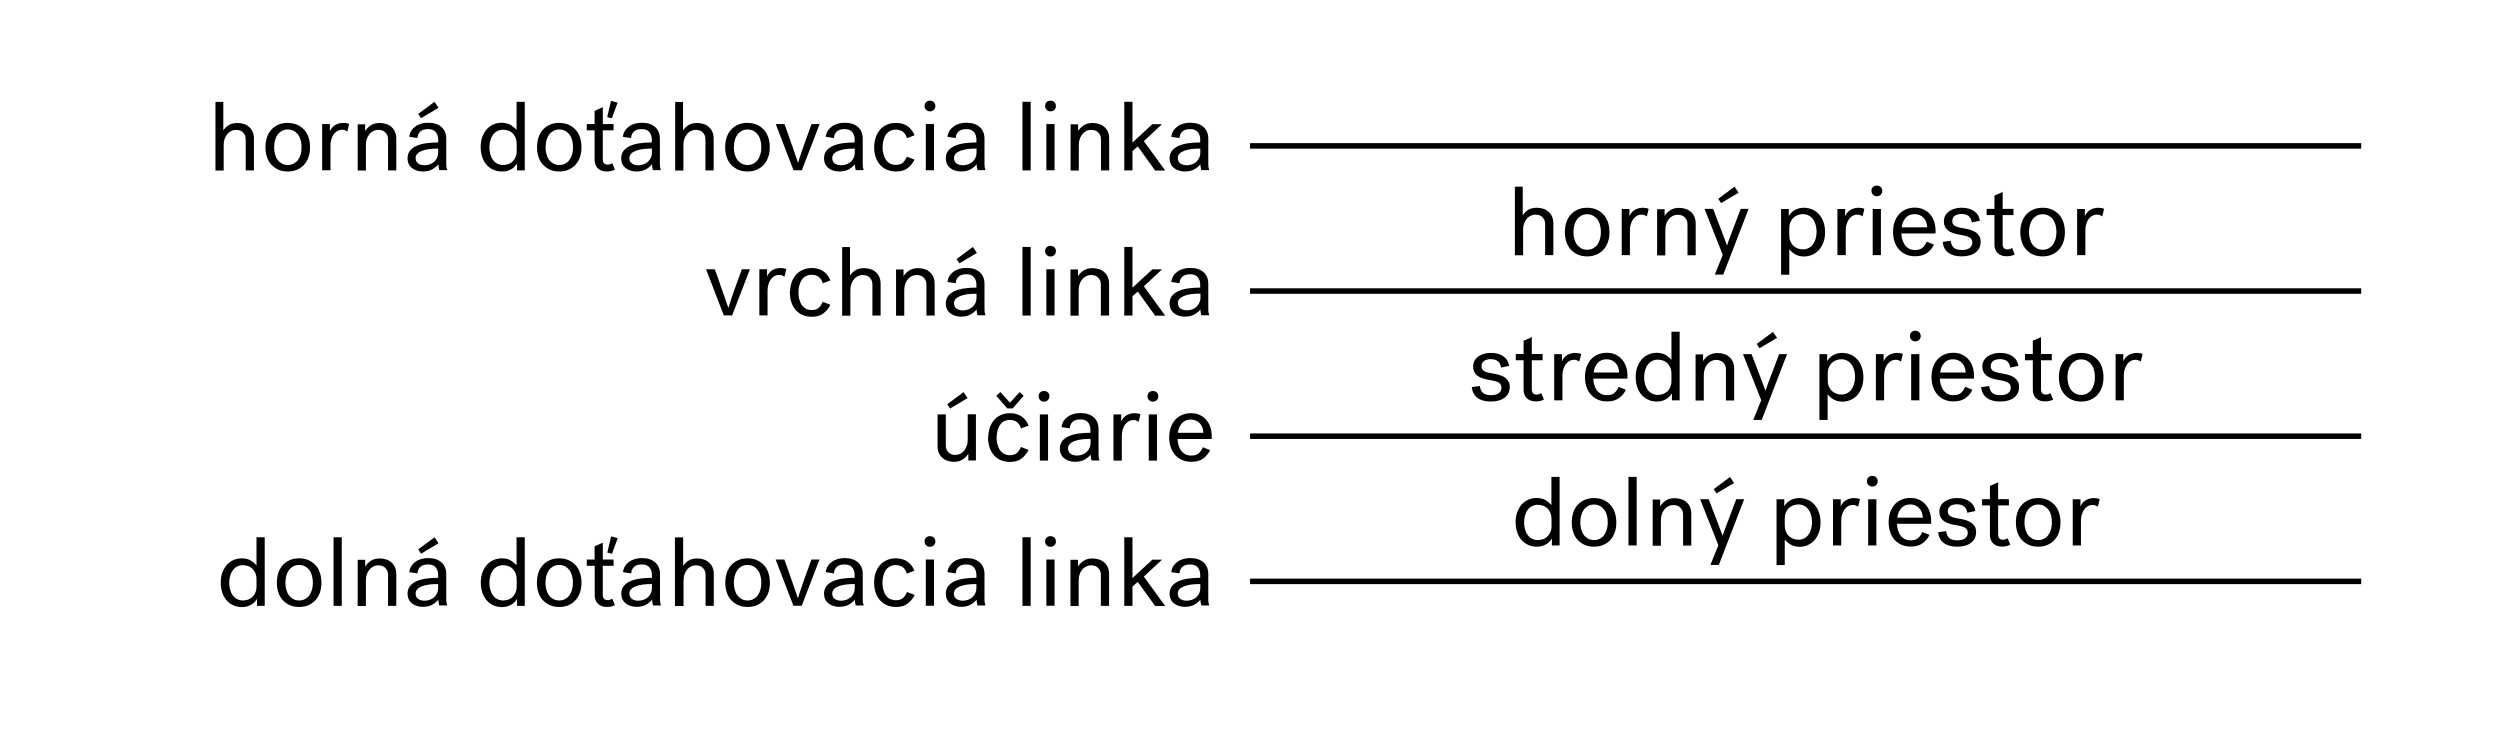 <?xml version="1.0" encoding="utf-8"?>
<!-- Generator: Adobe Illustrator 24.2.1, SVG Export Plug-In . SVG Version: 6.00 Build 0)  -->
<svg version="1.1" id="Layer_1" xmlns="http://www.w3.org/2000/svg" xmlns:xlink="http://www.w3.org/1999/xlink" x="0px" y="0px"
	 viewBox="0 0 204.09 59.53" style="enable-background:new 0 0 204.09 59.53;" xml:space="preserve">
<style type="text/css">
	.st0{fill:none;stroke:#000000;stroke-width:0.45;stroke-miterlimit:10;}
	.st1{enable-background:new    ;}
</style>
<line class="st0" x1="102.05" y1="11.91" x2="192.76" y2="11.91"/>
<line class="st0" x1="102.05" y1="23.76" x2="192.76" y2="23.76"/>
<line class="st0" x1="102.05" y1="35.61" x2="192.76" y2="35.61"/>
<line class="st0" x1="102.05" y1="47.46" x2="192.76" y2="47.46"/>
<g class="st1">
	<path d="M18.23,8.31v2.34c0.12-0.18,0.27-0.33,0.45-0.44c0.18-0.11,0.42-0.17,0.7-0.17c0.18,0,0.35,0.03,0.52,0.08
		c0.16,0.05,0.31,0.13,0.43,0.24c0.12,0.1,0.22,0.23,0.29,0.39c0.07,0.16,0.11,0.34,0.11,0.55v2.61h-0.67V11.4
		c0-0.14-0.02-0.27-0.07-0.37c-0.05-0.1-0.11-0.18-0.18-0.25c-0.07-0.07-0.16-0.12-0.26-0.14s-0.2-0.04-0.29-0.04
		c-0.13,0-0.26,0.03-0.38,0.09s-0.23,0.14-0.32,0.25s-0.17,0.24-0.22,0.4c-0.06,0.16-0.08,0.33-0.08,0.53v2.05h-0.67v-5.6H18.23z"/>
	<path d="M24.26,10.18c0.22,0.1,0.41,0.24,0.57,0.41s0.28,0.39,0.36,0.63s0.12,0.51,0.12,0.8c0,0.29-0.04,0.55-0.12,0.79
		c-0.08,0.24-0.2,0.45-0.36,0.63s-0.35,0.31-0.57,0.41c-0.22,0.1-0.48,0.15-0.77,0.15c-0.29,0-0.54-0.05-0.77-0.15
		c-0.22-0.1-0.41-0.24-0.57-0.41s-0.28-0.38-0.36-0.63c-0.08-0.24-0.12-0.51-0.12-0.79c0-0.29,0.04-0.55,0.12-0.8
		s0.2-0.45,0.36-0.63s0.35-0.31,0.57-0.41c0.22-0.1,0.48-0.15,0.77-0.15C23.78,10.04,24.04,10.09,24.26,10.18z M23.99,13.35
		c0.14-0.08,0.26-0.18,0.35-0.31c0.09-0.13,0.16-0.28,0.21-0.46s0.07-0.36,0.07-0.56s-0.02-0.38-0.07-0.56
		c-0.05-0.18-0.11-0.33-0.21-0.46s-0.21-0.23-0.35-0.31c-0.14-0.08-0.31-0.12-0.49-0.12s-0.35,0.04-0.49,0.12
		c-0.14,0.08-0.26,0.18-0.35,0.31s-0.16,0.28-0.21,0.46c-0.04,0.18-0.07,0.36-0.07,0.56s0.02,0.38,0.07,0.56
		c0.05,0.18,0.11,0.33,0.21,0.46c0.09,0.13,0.21,0.23,0.35,0.31c0.14,0.08,0.31,0.12,0.49,0.12S23.84,13.43,23.99,13.35z"/>
	<path d="M28.16,10.63c-0.07-0.03-0.15-0.04-0.24-0.04c-0.13,0-0.25,0.03-0.36,0.09c-0.11,0.06-0.21,0.15-0.3,0.26
		c-0.09,0.11-0.15,0.25-0.2,0.4s-0.08,0.33-0.08,0.52v2.04H26.3v-3.77h0.63v0.59c0.1-0.23,0.24-0.4,0.44-0.52
		c0.2-0.11,0.42-0.17,0.66-0.17c0.07,0,0.15,0.01,0.24,0.02c0.08,0.01,0.16,0.04,0.23,0.07l-0.15,0.62
		C28.3,10.7,28.23,10.66,28.16,10.63z"/>
	<path d="M29.81,10.13v0.57c0.13-0.2,0.29-0.36,0.48-0.48c0.19-0.12,0.43-0.18,0.71-0.18c0.18,0,0.35,0.03,0.52,0.08
		c0.17,0.05,0.31,0.13,0.43,0.24c0.12,0.1,0.22,0.23,0.29,0.39c0.07,0.16,0.11,0.34,0.11,0.55v2.61h-0.67V11.4
		c0-0.14-0.02-0.27-0.07-0.37c-0.05-0.1-0.11-0.18-0.19-0.25c-0.08-0.07-0.16-0.12-0.26-0.14c-0.1-0.03-0.19-0.04-0.29-0.04
		c-0.13,0-0.26,0.03-0.38,0.09s-0.23,0.14-0.32,0.25s-0.17,0.24-0.22,0.4c-0.06,0.16-0.08,0.33-0.08,0.53v2.05h-0.67v-3.77H29.81z"
		/>
	<path d="M35.82,13.71c-0.02-0.09-0.03-0.19-0.03-0.3c-0.14,0.17-0.31,0.31-0.51,0.42C35.07,13.95,34.82,14,34.5,14
		c-0.18,0-0.34-0.03-0.49-0.08c-0.15-0.05-0.28-0.12-0.39-0.21c-0.11-0.09-0.2-0.2-0.26-0.34c-0.06-0.13-0.09-0.28-0.09-0.44
		c0-0.25,0.07-0.46,0.2-0.63c0.14-0.17,0.32-0.3,0.55-0.4c0.23-0.1,0.5-0.17,0.8-0.21s0.62-0.06,0.95-0.06v-0.23
		c0-0.26-0.07-0.46-0.2-0.62s-0.34-0.24-0.63-0.24c-0.29,0-0.5,0.07-0.64,0.21c-0.14,0.14-0.21,0.31-0.22,0.52l-0.67-0.1
		c0.02-0.19,0.08-0.36,0.17-0.5c0.09-0.14,0.21-0.26,0.35-0.36c0.14-0.1,0.3-0.17,0.48-0.22s0.36-0.07,0.56-0.07
		c0.45,0,0.81,0.12,1.07,0.35c0.26,0.23,0.39,0.55,0.39,0.96v2.05c0,0.12,0.01,0.22,0.02,0.29c0.02,0.07,0.04,0.15,0.06,0.22h-0.65
		C35.86,13.86,35.84,13.8,35.82,13.71z M35.1,13.41c0.13-0.05,0.25-0.12,0.34-0.2s0.18-0.2,0.24-0.32c0.06-0.13,0.09-0.27,0.09-0.43
		v-0.33c-0.27,0-0.52,0.01-0.74,0.04c-0.22,0.03-0.42,0.08-0.58,0.14c-0.16,0.06-0.29,0.14-0.38,0.24c-0.09,0.1-0.14,0.21-0.14,0.35
		c0,0.19,0.07,0.34,0.2,0.44c0.14,0.1,0.32,0.15,0.55,0.15C34.84,13.48,34.97,13.46,35.1,13.41z M34.37,9.65L34.14,9.3l1.33-0.99
		L35.8,8.8L34.37,9.65z"/>
	<path d="M41.7,10.21c0.19,0.12,0.35,0.25,0.47,0.4v-2.3h0.67v5.6h-0.63v-0.57c-0.05,0.08-0.12,0.17-0.19,0.25
		c-0.07,0.08-0.16,0.15-0.26,0.21c-0.1,0.06-0.22,0.11-0.34,0.15S41.14,14,40.97,14c-0.25,0-0.48-0.04-0.69-0.14
		c-0.21-0.09-0.39-0.22-0.55-0.4c-0.15-0.17-0.28-0.38-0.36-0.63s-0.13-0.52-0.13-0.82s0.04-0.58,0.13-0.82
		c0.09-0.25,0.21-0.45,0.36-0.63c0.15-0.17,0.34-0.31,0.55-0.4c0.21-0.09,0.44-0.14,0.69-0.14C41.27,10.04,41.52,10.09,41.7,10.21z
		 M42.06,11.18c-0.08-0.15-0.17-0.27-0.28-0.36c-0.11-0.09-0.23-0.15-0.36-0.18c-0.13-0.03-0.25-0.05-0.36-0.05
		c-0.17,0-0.33,0.04-0.46,0.11c-0.14,0.07-0.26,0.17-0.35,0.3s-0.17,0.28-0.22,0.46c-0.05,0.18-0.08,0.37-0.08,0.57
		c0,0.2,0.03,0.39,0.08,0.57c0.05,0.18,0.12,0.33,0.22,0.46s0.21,0.23,0.35,0.3c0.14,0.07,0.29,0.11,0.46,0.11
		c0.11,0,0.23-0.02,0.36-0.05c0.13-0.03,0.25-0.1,0.36-0.18c0.11-0.09,0.21-0.21,0.28-0.36c0.08-0.15,0.12-0.33,0.12-0.56v-0.56
		C42.17,11.52,42.13,11.33,42.06,11.18z"/>
</g>
<g class="st1">
	<path d="M46.42,10.18c0.22,0.1,0.41,0.24,0.57,0.41s0.28,0.39,0.36,0.63s0.12,0.51,0.12,0.8c0,0.29-0.04,0.55-0.12,0.79
		c-0.08,0.24-0.2,0.45-0.36,0.63s-0.35,0.31-0.57,0.41C46.2,13.95,45.94,14,45.66,14c-0.29,0-0.54-0.05-0.77-0.15
		c-0.22-0.1-0.41-0.24-0.57-0.41s-0.28-0.38-0.36-0.63c-0.08-0.24-0.12-0.51-0.12-0.79c0-0.29,0.04-0.55,0.12-0.8
		s0.2-0.45,0.36-0.63s0.35-0.31,0.57-0.41c0.22-0.1,0.48-0.15,0.77-0.15C45.94,10.04,46.2,10.09,46.42,10.18z M46.15,13.35
		c0.14-0.08,0.26-0.18,0.35-0.31c0.09-0.13,0.16-0.28,0.21-0.46s0.07-0.36,0.07-0.56s-0.02-0.38-0.07-0.56
		c-0.05-0.18-0.11-0.33-0.21-0.46s-0.21-0.23-0.35-0.31c-0.14-0.08-0.31-0.12-0.49-0.12s-0.35,0.04-0.49,0.12
		c-0.14,0.08-0.26,0.18-0.35,0.31s-0.16,0.28-0.21,0.46c-0.04,0.18-0.07,0.36-0.07,0.56s0.02,0.38,0.07,0.56
		c0.05,0.18,0.11,0.33,0.21,0.46c0.09,0.13,0.21,0.23,0.35,0.31c0.14,0.08,0.31,0.12,0.49,0.12S46.01,13.43,46.15,13.35z"/>
</g>
<g class="st1">
	<path d="M49.9,13.96C49.78,13.99,49.65,14,49.51,14c-0.17,0-0.31-0.03-0.43-0.08c-0.12-0.05-0.22-0.12-0.3-0.2
		c-0.08-0.09-0.14-0.18-0.18-0.3c-0.04-0.11-0.06-0.23-0.06-0.35v-2.43H47.9v-0.51h0.64V9.05l0.67-0.3v1.38h0.88v0.51h-0.88v2.37
		c0,0.14,0.03,0.25,0.1,0.32c0.07,0.08,0.17,0.11,0.29,0.11c0.07,0,0.14-0.01,0.2-0.03c0.06-0.02,0.12-0.05,0.18-0.09l0.22,0.53
		C50.12,13.89,50.02,13.93,49.9,13.96z M49.95,9.66l-0.38-0.1l0.31-1.32l0.54,0.14L49.95,9.66z"/>
	<path d="M53.26,13.71c-0.02-0.09-0.03-0.19-0.03-0.3c-0.14,0.17-0.31,0.31-0.51,0.42c-0.2,0.11-0.46,0.17-0.78,0.17
		c-0.18,0-0.34-0.03-0.49-0.08c-0.15-0.05-0.28-0.12-0.39-0.21c-0.11-0.09-0.2-0.2-0.26-0.34c-0.06-0.13-0.09-0.28-0.09-0.44
		c0-0.25,0.07-0.46,0.2-0.63c0.14-0.17,0.32-0.3,0.55-0.4c0.23-0.1,0.5-0.17,0.8-0.21s0.62-0.06,0.95-0.06v-0.23
		c0-0.26-0.07-0.46-0.2-0.62s-0.34-0.24-0.63-0.24c-0.29,0-0.5,0.07-0.64,0.21c-0.14,0.14-0.21,0.31-0.22,0.52l-0.67-0.1
		c0.02-0.19,0.08-0.36,0.17-0.5c0.09-0.14,0.21-0.26,0.35-0.36c0.14-0.1,0.3-0.17,0.48-0.22s0.36-0.07,0.56-0.07
		c0.45,0,0.81,0.12,1.07,0.35c0.26,0.23,0.39,0.55,0.39,0.96v2.05c0,0.12,0.01,0.22,0.02,0.29c0.02,0.07,0.04,0.15,0.06,0.22h-0.65
		C53.3,13.86,53.28,13.8,53.26,13.71z M52.55,13.41c0.13-0.05,0.25-0.12,0.34-0.2s0.18-0.2,0.24-0.32c0.06-0.13,0.09-0.27,0.09-0.43
		v-0.33c-0.27,0-0.52,0.01-0.74,0.04c-0.22,0.03-0.42,0.08-0.58,0.14c-0.16,0.06-0.29,0.14-0.38,0.24c-0.09,0.1-0.14,0.21-0.14,0.35
		c0,0.19,0.07,0.34,0.2,0.44c0.14,0.1,0.32,0.15,0.55,0.15C52.28,13.48,52.42,13.46,52.55,13.41z"/>
	<path d="M55.76,8.31v2.34c0.12-0.18,0.27-0.33,0.45-0.44c0.18-0.11,0.42-0.17,0.7-0.17c0.18,0,0.35,0.03,0.52,0.08
		c0.16,0.05,0.31,0.13,0.43,0.24c0.12,0.1,0.22,0.23,0.29,0.39c0.07,0.16,0.11,0.34,0.11,0.55v2.61h-0.67V11.4
		c0-0.14-0.02-0.27-0.07-0.37c-0.05-0.1-0.11-0.18-0.18-0.25c-0.07-0.07-0.16-0.12-0.26-0.14s-0.2-0.04-0.29-0.04
		c-0.13,0-0.26,0.03-0.38,0.09s-0.23,0.14-0.32,0.25s-0.17,0.24-0.22,0.4c-0.06,0.16-0.08,0.33-0.08,0.53v2.05h-0.67v-5.6H55.76z"/>
	<path d="M61.79,10.18c0.22,0.1,0.41,0.24,0.57,0.41s0.28,0.39,0.36,0.63s0.12,0.51,0.12,0.8c0,0.29-0.04,0.55-0.12,0.79
		c-0.08,0.24-0.2,0.45-0.36,0.63s-0.35,0.31-0.57,0.41c-0.22,0.1-0.48,0.15-0.77,0.15c-0.29,0-0.54-0.05-0.77-0.15
		c-0.22-0.1-0.41-0.24-0.57-0.41s-0.28-0.38-0.36-0.63c-0.08-0.24-0.12-0.51-0.12-0.79c0-0.29,0.04-0.55,0.12-0.8
		s0.2-0.45,0.36-0.63s0.35-0.31,0.57-0.41c0.22-0.1,0.48-0.15,0.77-0.15C61.31,10.04,61.57,10.09,61.79,10.18z M61.52,13.35
		c0.14-0.08,0.26-0.18,0.35-0.31c0.09-0.13,0.16-0.28,0.21-0.46s0.07-0.36,0.07-0.56s-0.02-0.38-0.07-0.56
		c-0.05-0.18-0.11-0.33-0.21-0.46s-0.21-0.23-0.35-0.31c-0.14-0.08-0.31-0.12-0.49-0.12s-0.35,0.04-0.49,0.12
		c-0.14,0.08-0.26,0.18-0.35,0.31s-0.16,0.28-0.21,0.46c-0.04,0.18-0.07,0.36-0.07,0.56s0.02,0.38,0.07,0.56
		c0.05,0.18,0.11,0.33,0.21,0.46c0.09,0.13,0.21,0.23,0.35,0.31c0.14,0.08,0.31,0.12,0.49,0.12S61.38,13.43,61.52,13.35z"/>
</g>
<g class="st1">
	<path d="M64.04,10.13c0.18,0.48,0.34,0.93,0.48,1.35c0.06,0.18,0.13,0.36,0.19,0.54c0.06,0.18,0.12,0.36,0.18,0.52
		c0.06,0.16,0.11,0.3,0.15,0.43c0.04,0.13,0.08,0.23,0.1,0.3h0.02c0.02-0.07,0.05-0.17,0.09-0.3s0.09-0.27,0.14-0.43
		c0.06-0.16,0.12-0.33,0.18-0.52c0.06-0.18,0.13-0.36,0.19-0.54c0.15-0.42,0.31-0.87,0.49-1.35h0.66l-1.45,3.77h-0.68l-1.45-3.77
		H64.04z"/>
</g>
<g class="st1">
	<path d="M69.82,13.71c-0.02-0.09-0.03-0.19-0.03-0.3c-0.14,0.17-0.31,0.31-0.51,0.42c-0.2,0.11-0.46,0.17-0.78,0.17
		c-0.18,0-0.34-0.03-0.49-0.08c-0.15-0.05-0.28-0.12-0.39-0.21c-0.11-0.09-0.2-0.2-0.26-0.34c-0.06-0.13-0.09-0.28-0.09-0.44
		c0-0.25,0.07-0.46,0.2-0.63c0.14-0.17,0.32-0.3,0.55-0.4c0.23-0.1,0.5-0.17,0.8-0.21s0.62-0.06,0.95-0.06v-0.23
		c0-0.26-0.07-0.46-0.2-0.62s-0.34-0.24-0.63-0.24c-0.29,0-0.5,0.07-0.64,0.21c-0.14,0.14-0.21,0.31-0.22,0.52l-0.67-0.1
		c0.02-0.19,0.08-0.36,0.17-0.5c0.09-0.14,0.21-0.26,0.35-0.36c0.14-0.1,0.3-0.17,0.48-0.22s0.36-0.07,0.56-0.07
		c0.45,0,0.81,0.12,1.07,0.35c0.26,0.23,0.39,0.55,0.39,0.96v2.05c0,0.12,0.01,0.22,0.02,0.29c0.02,0.07,0.04,0.15,0.06,0.22h-0.65
		C69.86,13.86,69.84,13.8,69.82,13.71z M69.11,13.41c0.13-0.05,0.25-0.12,0.34-0.2s0.18-0.2,0.24-0.32
		c0.06-0.13,0.09-0.27,0.09-0.43v-0.33c-0.27,0-0.52,0.01-0.74,0.04c-0.22,0.03-0.42,0.08-0.58,0.14c-0.16,0.06-0.29,0.14-0.38,0.24
		c-0.09,0.1-0.14,0.21-0.14,0.35c0,0.19,0.07,0.34,0.2,0.44c0.14,0.1,0.32,0.15,0.55,0.15C68.85,13.48,68.98,13.46,69.11,13.41z"/>
	<path d="M71.49,11.22c0.08-0.24,0.2-0.45,0.35-0.63c0.15-0.18,0.34-0.31,0.56-0.41s0.48-0.15,0.76-0.15c0.2,0,0.38,0.03,0.54,0.08
		s0.3,0.12,0.42,0.21s0.23,0.2,0.32,0.32c0.09,0.12,0.16,0.25,0.22,0.4l-0.62,0.24c-0.06-0.21-0.16-0.38-0.31-0.51
		c-0.15-0.12-0.35-0.19-0.6-0.19c-0.18,0-0.33,0.04-0.47,0.11c-0.14,0.07-0.25,0.18-0.34,0.31s-0.15,0.28-0.2,0.46
		c-0.04,0.17-0.07,0.36-0.07,0.56s0.02,0.38,0.07,0.56c0.05,0.18,0.11,0.33,0.2,0.46c0.09,0.13,0.2,0.23,0.34,0.31
		c0.13,0.07,0.29,0.11,0.47,0.11c0.27,0,0.46-0.07,0.6-0.2c0.13-0.13,0.23-0.29,0.31-0.47l0.62,0.24c-0.14,0.28-0.33,0.52-0.57,0.7
		C73.86,13.91,73.54,14,73.15,14c-0.28,0-0.53-0.05-0.76-0.15s-0.41-0.24-0.56-0.41c-0.15-0.18-0.27-0.38-0.35-0.63
		c-0.08-0.24-0.12-0.51-0.12-0.79C71.37,11.73,71.41,11.47,71.49,11.22z"/>
	<path d="M75.6,8.34c0.08-0.08,0.19-0.12,0.32-0.12s0.23,0.04,0.32,0.12c0.08,0.08,0.12,0.19,0.12,0.32c0,0.12-0.04,0.22-0.12,0.3
		c-0.08,0.08-0.19,0.13-0.32,0.13s-0.23-0.04-0.32-0.13s-0.12-0.19-0.12-0.3C75.48,8.53,75.52,8.42,75.6,8.34z M76.25,10.13v3.77
		h-0.67v-3.77H76.25z"/>
	<path d="M79.76,13.71c-0.02-0.09-0.03-0.19-0.03-0.3c-0.14,0.17-0.31,0.31-0.51,0.42c-0.2,0.11-0.46,0.17-0.78,0.17
		c-0.18,0-0.34-0.03-0.49-0.08c-0.15-0.05-0.28-0.12-0.39-0.21c-0.11-0.09-0.2-0.2-0.26-0.34c-0.06-0.13-0.09-0.28-0.09-0.44
		c0-0.25,0.07-0.46,0.2-0.63c0.14-0.17,0.32-0.3,0.55-0.4c0.23-0.1,0.5-0.17,0.8-0.21s0.62-0.06,0.95-0.06v-0.23
		c0-0.26-0.07-0.46-0.2-0.62s-0.34-0.24-0.63-0.24c-0.29,0-0.5,0.07-0.64,0.21c-0.14,0.14-0.21,0.31-0.22,0.52l-0.67-0.1
		c0.02-0.19,0.08-0.36,0.17-0.5c0.09-0.14,0.21-0.26,0.35-0.36c0.14-0.1,0.3-0.17,0.48-0.22s0.36-0.07,0.56-0.07
		c0.45,0,0.81,0.12,1.07,0.35c0.26,0.23,0.39,0.55,0.39,0.96v2.05c0,0.12,0.01,0.22,0.02,0.29c0.02,0.07,0.04,0.15,0.06,0.22h-0.65
		C79.8,13.86,79.78,13.8,79.76,13.71z M79.05,13.41c0.13-0.05,0.25-0.12,0.34-0.2s0.18-0.2,0.24-0.32c0.06-0.13,0.09-0.27,0.09-0.43
		v-0.33c-0.27,0-0.52,0.01-0.74,0.04c-0.22,0.03-0.42,0.08-0.58,0.14c-0.16,0.06-0.29,0.14-0.38,0.24c-0.09,0.1-0.14,0.21-0.14,0.35
		c0,0.19,0.07,0.34,0.2,0.44c0.14,0.1,0.32,0.15,0.55,0.15C78.78,13.48,78.92,13.46,79.05,13.41z"/>
	<path d="M84.14,8.31v5.6h-0.67v-5.6H84.14z"/>
	<path d="M85.44,8.34c0.08-0.08,0.19-0.12,0.32-0.12s0.23,0.04,0.32,0.12c0.08,0.08,0.12,0.19,0.12,0.32c0,0.12-0.04,0.22-0.12,0.3
		c-0.08,0.08-0.19,0.13-0.32,0.13s-0.23-0.04-0.32-0.13s-0.12-0.19-0.12-0.3C85.32,8.53,85.36,8.42,85.44,8.34z M86.09,10.13v3.77
		h-0.67v-3.77H86.09z"/>
	<path d="M88.01,10.13v0.57c0.13-0.2,0.29-0.36,0.48-0.48c0.19-0.12,0.43-0.18,0.71-0.18c0.18,0,0.35,0.03,0.52,0.08
		c0.17,0.05,0.31,0.13,0.43,0.24c0.12,0.1,0.22,0.23,0.29,0.39c0.07,0.16,0.11,0.34,0.11,0.55v2.61h-0.67V11.4
		c0-0.14-0.02-0.27-0.07-0.37c-0.05-0.1-0.11-0.18-0.19-0.25c-0.08-0.07-0.16-0.12-0.26-0.14c-0.1-0.03-0.19-0.04-0.29-0.04
		c-0.13,0-0.26,0.03-0.38,0.09s-0.23,0.14-0.32,0.25s-0.17,0.24-0.22,0.4c-0.06,0.16-0.08,0.33-0.08,0.53v2.05h-0.67v-3.77H88.01z"
		/>
	<path d="M92.45,12.34v1.57h-0.67v-5.6h0.67v3.33l1.62-1.5h0.79l-1.48,1.38l1.74,2.4h-0.82l-1.42-1.97L92.45,12.34z"/>
	<path d="M98.03,13.71c-0.02-0.09-0.03-0.19-0.03-0.3c-0.14,0.17-0.31,0.31-0.51,0.42c-0.2,0.11-0.46,0.17-0.78,0.17
		c-0.18,0-0.34-0.03-0.49-0.08c-0.15-0.05-0.28-0.12-0.39-0.21c-0.11-0.09-0.2-0.2-0.26-0.34c-0.06-0.13-0.09-0.28-0.09-0.44
		c0-0.25,0.07-0.46,0.2-0.63c0.14-0.17,0.32-0.3,0.55-0.4c0.23-0.1,0.5-0.17,0.8-0.21s0.62-0.06,0.95-0.06v-0.23
		c0-0.26-0.07-0.46-0.2-0.62s-0.34-0.24-0.63-0.24c-0.29,0-0.5,0.07-0.64,0.21c-0.14,0.14-0.21,0.31-0.22,0.52l-0.67-0.1
		c0.02-0.19,0.08-0.36,0.17-0.5c0.09-0.14,0.21-0.26,0.35-0.36c0.14-0.1,0.3-0.17,0.48-0.22s0.36-0.07,0.56-0.07
		c0.45,0,0.81,0.12,1.07,0.35c0.26,0.23,0.39,0.55,0.39,0.96v2.05c0,0.12,0.01,0.22,0.02,0.29c0.02,0.07,0.04,0.15,0.06,0.22h-0.65
		C98.07,13.86,98.05,13.8,98.03,13.71z M97.32,13.41c0.13-0.05,0.25-0.12,0.34-0.2s0.18-0.2,0.24-0.32
		c0.06-0.13,0.09-0.27,0.09-0.43v-0.33c-0.27,0-0.52,0.01-0.74,0.04c-0.22,0.03-0.42,0.08-0.58,0.14c-0.16,0.06-0.29,0.14-0.38,0.24
		c-0.09,0.1-0.14,0.21-0.14,0.35c0,0.19,0.07,0.34,0.2,0.44c0.14,0.1,0.32,0.15,0.55,0.15C97.06,13.48,97.19,13.46,97.32,13.41z"/>
</g>
<g class="st1">
	<path d="M58.35,21.98c0.18,0.48,0.34,0.93,0.48,1.35c0.06,0.18,0.13,0.36,0.19,0.54c0.06,0.18,0.12,0.36,0.18,0.52
		s0.11,0.3,0.15,0.43s0.07,0.23,0.1,0.3h0.02c0.02-0.07,0.05-0.17,0.09-0.3c0.04-0.13,0.09-0.27,0.14-0.43
		c0.06-0.16,0.12-0.33,0.18-0.52s0.13-0.36,0.19-0.54c0.15-0.42,0.31-0.87,0.49-1.35h0.66l-1.45,3.77h-0.68l-1.45-3.77H58.35z"/>
</g>
<g class="st1">
	<path d="M63.84,22.48c-0.07-0.03-0.15-0.04-0.24-0.04c-0.13,0-0.25,0.03-0.36,0.09c-0.11,0.06-0.21,0.15-0.3,0.26
		c-0.09,0.11-0.15,0.25-0.2,0.4s-0.08,0.33-0.08,0.52v2.04h-0.67v-3.77h0.63v0.59c0.1-0.23,0.24-0.4,0.44-0.52
		c0.2-0.11,0.42-0.17,0.66-0.17c0.07,0,0.15,0.01,0.24,0.02c0.08,0.01,0.16,0.04,0.23,0.07l-0.15,0.62
		C63.97,22.55,63.91,22.51,63.84,22.48z"/>
</g>
<g class="st1">
	<path d="M64.62,23.07c0.08-0.24,0.2-0.45,0.35-0.63c0.15-0.18,0.34-0.31,0.56-0.41s0.48-0.15,0.76-0.15c0.2,0,0.38,0.03,0.54,0.08
		s0.3,0.12,0.42,0.21s0.23,0.2,0.32,0.32c0.09,0.12,0.16,0.25,0.22,0.4l-0.62,0.24c-0.06-0.21-0.16-0.38-0.31-0.51
		c-0.15-0.12-0.35-0.19-0.6-0.19c-0.18,0-0.33,0.04-0.47,0.11c-0.14,0.07-0.25,0.18-0.34,0.31s-0.15,0.28-0.2,0.46
		c-0.04,0.17-0.07,0.36-0.07,0.56s0.02,0.38,0.07,0.56c0.05,0.18,0.11,0.33,0.2,0.46c0.09,0.13,0.2,0.23,0.34,0.31
		c0.13,0.07,0.29,0.11,0.47,0.11c0.27,0,0.46-0.07,0.6-0.2c0.13-0.13,0.23-0.29,0.31-0.47l0.62,0.24c-0.14,0.28-0.33,0.52-0.57,0.7
		c-0.24,0.19-0.55,0.28-0.95,0.28c-0.28,0-0.53-0.05-0.76-0.15s-0.41-0.24-0.56-0.41c-0.15-0.18-0.27-0.38-0.35-0.63
		c-0.08-0.24-0.12-0.51-0.12-0.79C64.5,23.58,64.54,23.32,64.62,23.07z"/>
	<path d="M69.39,20.16v2.34c0.12-0.18,0.27-0.33,0.45-0.44c0.18-0.11,0.42-0.17,0.7-0.17c0.18,0,0.35,0.03,0.52,0.08
		c0.16,0.05,0.31,0.13,0.43,0.24c0.12,0.1,0.22,0.23,0.29,0.39c0.07,0.16,0.11,0.34,0.11,0.55v2.61h-0.67v-2.51
		c0-0.14-0.02-0.27-0.07-0.37c-0.05-0.1-0.11-0.18-0.18-0.25c-0.07-0.07-0.16-0.12-0.26-0.14s-0.2-0.04-0.29-0.04
		c-0.13,0-0.26,0.03-0.38,0.09s-0.23,0.14-0.32,0.25s-0.17,0.24-0.22,0.4c-0.06,0.16-0.08,0.33-0.08,0.53v2.05h-0.67v-5.6H69.39z"/>
	<path d="M73.76,21.98v0.57c0.13-0.2,0.29-0.36,0.48-0.48c0.19-0.12,0.43-0.18,0.71-0.18c0.18,0,0.35,0.03,0.52,0.08
		c0.17,0.05,0.31,0.13,0.43,0.24c0.12,0.1,0.22,0.23,0.29,0.39c0.07,0.16,0.11,0.34,0.11,0.55v2.61h-0.67v-2.51
		c0-0.14-0.02-0.27-0.07-0.37c-0.05-0.1-0.11-0.18-0.19-0.25c-0.08-0.07-0.16-0.12-0.26-0.14c-0.1-0.03-0.19-0.04-0.29-0.04
		c-0.13,0-0.26,0.03-0.38,0.09s-0.23,0.14-0.32,0.25s-0.17,0.24-0.22,0.4c-0.06,0.16-0.08,0.33-0.08,0.53v2.05h-0.67v-3.77H73.76z"
		/>
	<path d="M79.76,25.56c-0.02-0.09-0.03-0.19-0.03-0.3c-0.14,0.17-0.31,0.31-0.51,0.42c-0.2,0.11-0.46,0.17-0.78,0.17
		c-0.18,0-0.34-0.03-0.49-0.08c-0.15-0.05-0.28-0.12-0.39-0.21c-0.11-0.09-0.2-0.2-0.26-0.34c-0.06-0.13-0.09-0.28-0.09-0.44
		c0-0.25,0.07-0.46,0.2-0.63c0.14-0.17,0.32-0.3,0.55-0.4c0.23-0.1,0.5-0.17,0.8-0.21s0.62-0.06,0.95-0.06v-0.23
		c0-0.26-0.07-0.46-0.2-0.62s-0.34-0.24-0.63-0.24c-0.29,0-0.5,0.07-0.64,0.21c-0.14,0.14-0.21,0.31-0.22,0.52l-0.67-0.1
		c0.02-0.19,0.08-0.36,0.17-0.5c0.09-0.14,0.21-0.26,0.35-0.36c0.14-0.1,0.3-0.17,0.48-0.22s0.36-0.07,0.56-0.07
		c0.45,0,0.81,0.12,1.07,0.35c0.26,0.23,0.39,0.55,0.39,0.96v2.05c0,0.12,0.01,0.22,0.02,0.29c0.02,0.07,0.04,0.15,0.06,0.22h-0.65
		C79.8,25.71,79.78,25.65,79.76,25.56z M79.05,25.26c0.13-0.05,0.25-0.12,0.34-0.2s0.18-0.2,0.24-0.32
		c0.06-0.13,0.09-0.27,0.09-0.43v-0.33c-0.27,0-0.52,0.01-0.74,0.04c-0.22,0.03-0.42,0.08-0.58,0.14c-0.16,0.06-0.29,0.14-0.38,0.24
		c-0.09,0.1-0.14,0.21-0.14,0.35c0,0.19,0.07,0.34,0.2,0.44c0.14,0.1,0.32,0.15,0.55,0.15C78.78,25.33,78.92,25.31,79.05,25.26z
		 M78.32,21.5l-0.23-0.35l1.33-0.99l0.33,0.49L78.32,21.5z"/>
	<path d="M84.14,20.16v5.6h-0.67v-5.6H84.14z"/>
	<path d="M85.44,20.19c0.08-0.08,0.19-0.12,0.32-0.12s0.23,0.04,0.32,0.12c0.08,0.08,0.12,0.19,0.12,0.32c0,0.12-0.04,0.22-0.12,0.3
		c-0.08,0.08-0.19,0.13-0.32,0.13s-0.23-0.04-0.32-0.13s-0.12-0.19-0.12-0.3C85.32,20.38,85.36,20.27,85.44,20.19z M86.09,21.98
		v3.77h-0.67v-3.77H86.09z"/>
	<path d="M88,21.98v0.57c0.13-0.2,0.29-0.36,0.48-0.48c0.19-0.12,0.43-0.18,0.71-0.18c0.18,0,0.35,0.03,0.52,0.08
		c0.17,0.05,0.31,0.13,0.43,0.24c0.12,0.1,0.22,0.23,0.29,0.39c0.07,0.16,0.11,0.34,0.11,0.55v2.61h-0.67v-2.51
		c0-0.14-0.02-0.27-0.07-0.37c-0.05-0.1-0.11-0.18-0.19-0.25c-0.08-0.07-0.16-0.12-0.26-0.14c-0.1-0.03-0.19-0.04-0.29-0.04
		c-0.13,0-0.26,0.03-0.38,0.09s-0.23,0.14-0.32,0.25s-0.17,0.24-0.22,0.4c-0.06,0.16-0.08,0.33-0.08,0.53v2.05h-0.67v-3.77H88z"/>
	<path d="M92.45,24.19v1.57h-0.67v-5.6h0.67v3.33l1.62-1.5h0.79l-1.48,1.38l1.74,2.4h-0.82l-1.42-1.97L92.45,24.19z"/>
	<path d="M98.03,25.56c-0.02-0.09-0.03-0.19-0.03-0.3c-0.14,0.17-0.31,0.31-0.51,0.42c-0.2,0.11-0.46,0.17-0.78,0.17
		c-0.18,0-0.34-0.03-0.49-0.08c-0.15-0.05-0.28-0.12-0.39-0.21c-0.11-0.09-0.2-0.2-0.26-0.34c-0.06-0.13-0.09-0.28-0.09-0.44
		c0-0.25,0.07-0.46,0.2-0.63c0.14-0.17,0.32-0.3,0.55-0.4c0.23-0.1,0.5-0.17,0.8-0.21s0.62-0.06,0.95-0.06v-0.23
		c0-0.26-0.07-0.46-0.2-0.62s-0.34-0.24-0.63-0.24c-0.29,0-0.5,0.07-0.64,0.21c-0.14,0.14-0.21,0.31-0.22,0.52l-0.67-0.1
		c0.02-0.19,0.08-0.36,0.17-0.5c0.09-0.14,0.21-0.26,0.35-0.36c0.14-0.1,0.3-0.17,0.48-0.22s0.36-0.07,0.56-0.07
		c0.45,0,0.81,0.12,1.07,0.35c0.26,0.23,0.39,0.55,0.39,0.96v2.05c0,0.12,0.01,0.22,0.02,0.29c0.02,0.07,0.04,0.15,0.06,0.22h-0.65
		C98.07,25.71,98.05,25.65,98.03,25.56z M97.32,25.26c0.13-0.05,0.25-0.12,0.34-0.2s0.18-0.2,0.24-0.32C97.96,24.6,98,24.46,98,24.3
		v-0.33c-0.27,0-0.52,0.01-0.74,0.04c-0.22,0.03-0.42,0.08-0.58,0.14c-0.16,0.06-0.29,0.14-0.38,0.24c-0.09,0.1-0.14,0.21-0.14,0.35
		c0,0.19,0.07,0.34,0.2,0.44c0.14,0.1,0.32,0.15,0.55,0.15C97.05,25.33,97.19,25.31,97.32,25.26z"/>
</g>
<g class="st1">
	<path d="M124.31,15.23v2.34c0.12-0.18,0.27-0.33,0.45-0.44c0.18-0.11,0.42-0.17,0.7-0.17c0.18,0,0.35,0.03,0.52,0.08
		c0.16,0.05,0.3,0.13,0.43,0.24c0.12,0.1,0.22,0.23,0.29,0.39c0.07,0.16,0.11,0.34,0.11,0.55v2.61h-0.67v-2.51
		c0-0.14-0.02-0.27-0.07-0.37c-0.05-0.1-0.11-0.18-0.18-0.25c-0.07-0.07-0.16-0.12-0.26-0.14s-0.2-0.04-0.29-0.04
		c-0.13,0-0.26,0.03-0.38,0.09c-0.12,0.06-0.23,0.14-0.32,0.25c-0.09,0.11-0.17,0.24-0.22,0.4c-0.06,0.16-0.08,0.33-0.08,0.53v2.05
		h-0.67v-5.6H124.31z"/>
	<path d="M130.34,17.11c0.22,0.1,0.41,0.24,0.57,0.41s0.28,0.39,0.36,0.63s0.12,0.51,0.12,0.8c0,0.29-0.04,0.55-0.12,0.79
		c-0.08,0.24-0.2,0.45-0.36,0.63s-0.35,0.31-0.57,0.41c-0.22,0.1-0.48,0.15-0.77,0.15c-0.29,0-0.54-0.05-0.77-0.15
		c-0.22-0.1-0.42-0.24-0.57-0.41s-0.28-0.38-0.36-0.63c-0.08-0.24-0.12-0.51-0.12-0.79c0-0.29,0.04-0.55,0.12-0.8
		s0.2-0.45,0.36-0.63s0.35-0.31,0.57-0.41c0.22-0.1,0.48-0.15,0.77-0.15C129.86,16.96,130.12,17.01,130.34,17.11z M130.06,20.27
		c0.14-0.08,0.26-0.18,0.35-0.31c0.09-0.13,0.16-0.28,0.21-0.46c0.05-0.18,0.07-0.36,0.07-0.56s-0.02-0.38-0.07-0.56
		c-0.04-0.18-0.11-0.33-0.21-0.46c-0.09-0.13-0.21-0.23-0.35-0.31c-0.14-0.08-0.3-0.12-0.49-0.12s-0.35,0.04-0.49,0.12
		c-0.14,0.08-0.26,0.18-0.35,0.31c-0.09,0.13-0.16,0.28-0.21,0.46c-0.04,0.18-0.07,0.36-0.07,0.56s0.02,0.38,0.07,0.56
		s0.11,0.33,0.21,0.46c0.09,0.13,0.21,0.23,0.35,0.31s0.31,0.12,0.49,0.12S129.92,20.35,130.06,20.27z"/>
	<path d="M134.24,17.56c-0.07-0.03-0.15-0.04-0.24-0.04c-0.13,0-0.25,0.03-0.36,0.09c-0.11,0.06-0.21,0.15-0.3,0.26
		c-0.08,0.11-0.15,0.25-0.2,0.4s-0.08,0.33-0.08,0.52v2.04h-0.67v-3.77h0.63v0.59c0.1-0.23,0.24-0.4,0.44-0.52
		c0.2-0.11,0.42-0.17,0.66-0.17c0.08,0,0.15,0.01,0.24,0.02c0.08,0.01,0.16,0.04,0.23,0.07l-0.15,0.62
		C134.38,17.62,134.31,17.59,134.24,17.56z"/>
	<path d="M135.89,17.06v0.57c0.13-0.2,0.29-0.36,0.48-0.48c0.19-0.12,0.42-0.18,0.71-0.18c0.18,0,0.35,0.03,0.52,0.08
		c0.17,0.05,0.31,0.13,0.43,0.24c0.12,0.1,0.22,0.23,0.29,0.39c0.07,0.16,0.11,0.34,0.11,0.55v2.61h-0.67v-2.51
		c0-0.14-0.02-0.27-0.07-0.37c-0.05-0.1-0.11-0.18-0.19-0.25c-0.08-0.07-0.16-0.12-0.26-0.14s-0.19-0.04-0.29-0.04
		c-0.13,0-0.26,0.03-0.38,0.09c-0.12,0.06-0.23,0.14-0.32,0.25c-0.09,0.11-0.17,0.24-0.22,0.4c-0.06,0.16-0.08,0.33-0.08,0.53v2.05
		h-0.67v-3.77H135.89z"/>
	<path d="M140.64,20.81l-1.49-3.76h0.7c0.19,0.48,0.36,0.92,0.51,1.33c0.06,0.17,0.13,0.34,0.2,0.52c0.07,0.17,0.13,0.33,0.18,0.48
		c0.06,0.15,0.11,0.28,0.15,0.39c0.04,0.11,0.07,0.19,0.09,0.25H141c0.02-0.05,0.04-0.14,0.08-0.25c0.04-0.11,0.08-0.24,0.14-0.39
		c0.06-0.15,0.12-0.31,0.18-0.48c0.07-0.17,0.13-0.35,0.2-0.52c0.16-0.41,0.32-0.85,0.5-1.33h0.65l-2.07,5.37h-0.69L140.64,20.81z
		 M140.5,16.58l-0.23-0.35l1.33-0.99l0.33,0.49L140.5,16.58z"/>
	<path d="M146.54,20.75c-0.19-0.11-0.34-0.25-0.47-0.4v2.08h-0.67v-5.37h0.63v0.57c0.05-0.09,0.12-0.17,0.19-0.25
		s0.16-0.15,0.26-0.21c0.1-0.06,0.22-0.11,0.34-0.15c0.13-0.04,0.27-0.06,0.44-0.06c0.25,0,0.48,0.05,0.69,0.14
		c0.21,0.09,0.39,0.22,0.55,0.4c0.15,0.17,0.28,0.38,0.36,0.63c0.09,0.25,0.13,0.52,0.13,0.82s-0.04,0.58-0.13,0.82
		s-0.21,0.45-0.36,0.63c-0.16,0.17-0.34,0.3-0.55,0.4c-0.21,0.09-0.44,0.14-0.69,0.14C146.97,20.93,146.73,20.87,146.54,20.75z
		 M146.18,19.74c0.07,0.15,0.16,0.27,0.27,0.36c0.11,0.09,0.23,0.16,0.36,0.2c0.13,0.04,0.26,0.06,0.38,0.06
		c0.17,0,0.33-0.04,0.46-0.11c0.14-0.07,0.26-0.17,0.35-0.3s0.17-0.28,0.22-0.46s0.08-0.37,0.08-0.57c0-0.2-0.03-0.39-0.08-0.57
		c-0.05-0.18-0.12-0.33-0.22-0.46s-0.21-0.23-0.35-0.3c-0.14-0.07-0.29-0.11-0.46-0.11c-0.12,0-0.25,0.02-0.38,0.06
		c-0.13,0.04-0.25,0.11-0.36,0.2c-0.11,0.09-0.2,0.21-0.27,0.36s-0.11,0.33-0.11,0.54v0.51C146.07,19.41,146.1,19.59,146.18,19.74z"
		/>
	<path d="M151.86,17.56c-0.07-0.03-0.15-0.04-0.24-0.04c-0.13,0-0.25,0.03-0.36,0.09c-0.11,0.06-0.21,0.15-0.3,0.26
		c-0.08,0.11-0.15,0.25-0.2,0.4s-0.08,0.33-0.08,0.52v2.04H150v-3.77h0.63v0.59c0.1-0.23,0.24-0.4,0.44-0.52
		c0.2-0.11,0.42-0.17,0.66-0.17c0.08,0,0.15,0.01,0.24,0.02c0.08,0.01,0.16,0.04,0.23,0.07l-0.15,0.62
		C151.99,17.62,151.93,17.59,151.86,17.56z"/>
	<path d="M152.9,15.27c0.08-0.08,0.19-0.12,0.32-0.12s0.23,0.04,0.32,0.12c0.08,0.08,0.12,0.19,0.12,0.32c0,0.12-0.04,0.22-0.12,0.3
		s-0.19,0.13-0.32,0.13s-0.23-0.04-0.32-0.13c-0.08-0.08-0.12-0.19-0.12-0.3C152.77,15.45,152.81,15.35,152.9,15.27z M153.55,17.06
		v3.77h-0.67v-3.77H153.55z"/>
	<path d="M157.3,20.66c-0.25,0.18-0.57,0.26-0.96,0.26c-0.28,0-0.54-0.05-0.76-0.15c-0.22-0.1-0.41-0.24-0.57-0.42
		s-0.27-0.39-0.35-0.63c-0.08-0.24-0.12-0.51-0.12-0.79c0-0.28,0.04-0.55,0.12-0.79s0.2-0.45,0.35-0.63
		c0.15-0.18,0.34-0.31,0.56-0.41c0.22-0.1,0.47-0.15,0.74-0.15c0.29,0,0.54,0.05,0.75,0.16c0.21,0.1,0.39,0.24,0.53,0.42
		c0.14,0.17,0.25,0.37,0.32,0.6s0.1,0.46,0.1,0.71v0.22h-2.79c0.01,0.18,0.03,0.34,0.08,0.51c0.05,0.16,0.12,0.31,0.2,0.43
		c0.09,0.12,0.2,0.22,0.34,0.3c0.14,0.07,0.3,0.11,0.5,0.11c0.26,0,0.46-0.06,0.6-0.18c0.14-0.12,0.26-0.29,0.35-0.5l0.59,0.24
		C157.75,20.25,157.55,20.49,157.3,20.66z M155.57,17.79c-0.18,0.21-0.29,0.46-0.32,0.77h2.08c-0.02-0.34-0.12-0.6-0.31-0.79
		c-0.19-0.19-0.43-0.29-0.72-0.29C156,17.48,155.75,17.58,155.57,17.79z"/>
	<path d="M159.59,18.44c0.14,0.08,0.37,0.15,0.66,0.19c0.2,0.03,0.38,0.07,0.56,0.12c0.18,0.05,0.33,0.12,0.46,0.2
		s0.23,0.2,0.31,0.32c0.08,0.13,0.11,0.29,0.11,0.48c0,0.36-0.14,0.65-0.41,0.86c-0.27,0.21-0.65,0.32-1.13,0.32
		c-0.46,0-0.83-0.1-1.1-0.3c-0.27-0.2-0.42-0.5-0.46-0.88l0.66-0.09c0.03,0.26,0.11,0.45,0.26,0.57c0.14,0.12,0.36,0.18,0.65,0.18
		c0.27,0,0.48-0.05,0.63-0.16s0.22-0.26,0.22-0.46c0-0.18-0.07-0.31-0.22-0.4c-0.14-0.09-0.4-0.16-0.76-0.22
		c-0.48-0.07-0.82-0.2-1.03-0.38s-0.31-0.42-0.31-0.72c0-0.18,0.04-0.34,0.12-0.48s0.18-0.25,0.32-0.35
		c0.13-0.09,0.29-0.16,0.46-0.21c0.17-0.05,0.36-0.07,0.55-0.07c0.41,0,0.75,0.09,1.02,0.28c0.27,0.19,0.42,0.45,0.47,0.78
		l-0.66,0.14c-0.03-0.22-0.11-0.39-0.25-0.51c-0.14-0.12-0.34-0.18-0.6-0.18c-0.21,0-0.39,0.05-0.53,0.14
		c-0.14,0.09-0.21,0.24-0.21,0.43C159.37,18.22,159.44,18.35,159.59,18.44z"/>
</g>
<g class="st1">
	<path d="M164.18,20.88c-0.12,0.03-0.25,0.04-0.39,0.04c-0.17,0-0.31-0.03-0.43-0.08c-0.12-0.05-0.22-0.12-0.3-0.2
		c-0.08-0.09-0.14-0.18-0.18-0.3c-0.04-0.11-0.06-0.23-0.06-0.35v-2.43h-0.64v-0.51h0.64v-1.08l0.67-0.3v1.38h0.88v0.51h-0.88v2.37
		c0,0.14,0.03,0.25,0.1,0.32c0.07,0.08,0.17,0.11,0.29,0.11c0.07,0,0.14-0.01,0.2-0.03c0.06-0.02,0.12-0.05,0.18-0.09l0.22,0.53
		C164.4,20.82,164.3,20.85,164.18,20.88z"/>
</g>
<g class="st1">
	<path d="M167.52,17.11c0.22,0.1,0.41,0.24,0.57,0.41s0.28,0.39,0.36,0.63s0.12,0.51,0.12,0.8c0,0.29-0.04,0.55-0.12,0.79
		c-0.08,0.24-0.2,0.45-0.36,0.63s-0.35,0.31-0.57,0.41s-0.48,0.15-0.77,0.15s-0.54-0.05-0.77-0.15s-0.41-0.24-0.57-0.41
		s-0.28-0.38-0.36-0.63c-0.08-0.24-0.12-0.51-0.12-0.79c0-0.29,0.04-0.55,0.12-0.8s0.2-0.45,0.36-0.63s0.35-0.31,0.57-0.41
		s0.48-0.15,0.77-0.15S167.3,17.01,167.52,17.11z M167.25,20.27c0.14-0.08,0.26-0.18,0.35-0.31c0.09-0.13,0.16-0.28,0.21-0.46
		c0.04-0.18,0.07-0.36,0.07-0.56s-0.02-0.38-0.07-0.56c-0.05-0.18-0.12-0.33-0.21-0.46c-0.09-0.13-0.21-0.23-0.35-0.31
		c-0.14-0.08-0.31-0.12-0.49-0.12s-0.35,0.04-0.49,0.12c-0.14,0.08-0.26,0.18-0.35,0.31c-0.09,0.13-0.16,0.28-0.21,0.46
		c-0.04,0.18-0.07,0.36-0.07,0.56s0.02,0.38,0.07,0.56c0.05,0.18,0.12,0.33,0.21,0.46c0.09,0.13,0.21,0.23,0.35,0.31
		c0.14,0.08,0.3,0.12,0.49,0.12S167.11,20.35,167.25,20.27z"/>
	<path d="M171.42,17.56c-0.07-0.03-0.15-0.04-0.24-0.04c-0.13,0-0.25,0.03-0.36,0.09c-0.12,0.06-0.21,0.15-0.3,0.26
		c-0.09,0.11-0.15,0.25-0.2,0.4s-0.08,0.33-0.08,0.52v2.04h-0.67v-3.77h0.63v0.59c0.1-0.23,0.24-0.4,0.44-0.52
		c0.2-0.11,0.42-0.17,0.66-0.17c0.07,0,0.15,0.01,0.24,0.02c0.08,0.01,0.16,0.04,0.23,0.07l-0.15,0.62
		C171.56,17.62,171.5,17.59,171.42,17.56z"/>
</g>
<g class="st1">
	<path d="M79.05,37.61v-0.57c-0.13,0.2-0.29,0.36-0.48,0.48c-0.18,0.12-0.42,0.18-0.7,0.18c-0.18,0-0.35-0.03-0.51-0.08
		c-0.16-0.05-0.3-0.13-0.42-0.24c-0.12-0.1-0.22-0.23-0.29-0.39c-0.07-0.16-0.11-0.34-0.11-0.55v-2.61h0.67v2.51
		c0,0.14,0.02,0.27,0.07,0.37s0.11,0.19,0.18,0.25c0.08,0.07,0.16,0.11,0.26,0.14s0.19,0.04,0.28,0.04c0.13,0,0.25-0.03,0.38-0.09
		s0.23-0.14,0.32-0.25c0.09-0.11,0.16-0.24,0.22-0.4c0.06-0.16,0.08-0.33,0.08-0.53v-2.05h0.67v3.77H79.05z M77.56,33.35L77.33,33
		l1.33-0.99l0.33,0.49L77.56,33.35z"/>
	<path d="M80.8,34.92c0.08-0.24,0.2-0.45,0.35-0.63c0.15-0.18,0.34-0.31,0.56-0.41s0.48-0.15,0.76-0.15c0.2,0,0.38,0.03,0.54,0.08
		s0.3,0.12,0.42,0.21s0.23,0.2,0.32,0.32c0.09,0.12,0.16,0.25,0.22,0.4l-0.62,0.24c-0.06-0.21-0.16-0.38-0.31-0.51
		c-0.15-0.12-0.35-0.19-0.6-0.19c-0.18,0-0.33,0.04-0.47,0.11c-0.14,0.07-0.25,0.18-0.34,0.31s-0.15,0.28-0.2,0.46
		c-0.04,0.17-0.07,0.36-0.07,0.56s0.02,0.38,0.07,0.56c0.05,0.18,0.11,0.33,0.2,0.46c0.09,0.13,0.2,0.23,0.34,0.31
		c0.13,0.07,0.29,0.11,0.47,0.11c0.27,0,0.46-0.07,0.6-0.2c0.13-0.13,0.23-0.29,0.31-0.47l0.62,0.24c-0.14,0.28-0.33,0.52-0.57,0.7
		c-0.24,0.19-0.55,0.28-0.95,0.28c-0.28,0-0.53-0.05-0.76-0.15s-0.41-0.24-0.56-0.41c-0.15-0.18-0.27-0.38-0.35-0.63
		c-0.08-0.24-0.12-0.51-0.12-0.79C80.68,35.43,80.72,35.17,80.8,34.92z M82.23,33.34l-0.9-1.03l0.34-0.3l0.78,0.86l0.79-0.86
		l0.33,0.3l-0.9,1.03H82.23z"/>
	<path d="M84.91,32.04c0.08-0.08,0.19-0.12,0.32-0.12s0.23,0.04,0.32,0.12c0.08,0.08,0.12,0.19,0.12,0.32c0,0.12-0.04,0.22-0.12,0.3
		c-0.08,0.08-0.19,0.13-0.32,0.13s-0.23-0.04-0.32-0.13s-0.12-0.19-0.12-0.3C84.79,32.23,84.83,32.12,84.91,32.04z M85.56,33.83
		v3.77h-0.67v-3.77H85.56z"/>
	<path d="M89.07,37.41c-0.02-0.09-0.03-0.19-0.03-0.3c-0.14,0.17-0.31,0.31-0.51,0.42c-0.2,0.11-0.46,0.17-0.78,0.17
		c-0.18,0-0.34-0.03-0.49-0.08c-0.15-0.05-0.28-0.12-0.39-0.21c-0.11-0.09-0.2-0.2-0.26-0.34c-0.06-0.13-0.09-0.28-0.09-0.44
		c0-0.25,0.07-0.46,0.2-0.63c0.14-0.17,0.32-0.3,0.55-0.4c0.23-0.1,0.5-0.17,0.8-0.21s0.62-0.06,0.95-0.06v-0.23
		c0-0.26-0.07-0.46-0.2-0.62s-0.34-0.24-0.63-0.24c-0.29,0-0.5,0.07-0.64,0.21c-0.14,0.14-0.21,0.31-0.22,0.52l-0.67-0.1
		c0.02-0.19,0.08-0.36,0.17-0.5c0.09-0.14,0.21-0.26,0.35-0.36c0.14-0.1,0.3-0.17,0.48-0.22s0.36-0.07,0.56-0.07
		c0.45,0,0.81,0.12,1.07,0.35c0.26,0.23,0.39,0.55,0.39,0.96v2.05c0,0.12,0.01,0.22,0.02,0.29c0.02,0.07,0.04,0.15,0.06,0.22h-0.65
		C89.11,37.56,89.09,37.5,89.07,37.41z M88.36,37.11c0.13-0.05,0.25-0.12,0.34-0.2s0.18-0.2,0.24-0.32
		c0.06-0.13,0.09-0.27,0.09-0.43v-0.33c-0.27,0-0.52,0.01-0.74,0.04c-0.22,0.03-0.42,0.08-0.58,0.14c-0.16,0.06-0.29,0.14-0.38,0.24
		c-0.09,0.1-0.14,0.21-0.14,0.35c0,0.19,0.07,0.34,0.2,0.44c0.14,0.1,0.32,0.15,0.55,0.15C88.09,37.18,88.23,37.16,88.36,37.11z"/>
	<path d="M92.76,34.33c-0.07-0.03-0.15-0.04-0.24-0.04c-0.13,0-0.25,0.03-0.36,0.09c-0.11,0.06-0.21,0.15-0.3,0.26
		c-0.09,0.11-0.15,0.25-0.2,0.4s-0.08,0.33-0.08,0.52v2.04H90.9v-3.77h0.63v0.59c0.1-0.23,0.24-0.4,0.44-0.52
		c0.2-0.11,0.42-0.17,0.66-0.17c0.07,0,0.15,0.01,0.24,0.02c0.08,0.01,0.16,0.04,0.23,0.07l-0.15,0.62
		C92.89,34.4,92.83,34.36,92.76,34.33z"/>
	<path d="M93.8,32.04c0.08-0.08,0.19-0.12,0.32-0.12s0.23,0.04,0.32,0.12c0.08,0.08,0.12,0.19,0.12,0.32c0,0.12-0.04,0.22-0.12,0.3
		c-0.08,0.08-0.19,0.13-0.32,0.13s-0.23-0.04-0.32-0.13s-0.12-0.19-0.12-0.3C93.68,32.23,93.72,32.12,93.8,32.04z M94.45,33.83v3.77
		h-0.67v-3.77H94.45z"/>
	<path d="M98.21,37.44c-0.25,0.18-0.57,0.26-0.96,0.26c-0.28,0-0.54-0.05-0.76-0.15c-0.22-0.1-0.41-0.24-0.57-0.42
		c-0.15-0.18-0.27-0.39-0.35-0.63c-0.08-0.24-0.12-0.51-0.12-0.79c0-0.28,0.04-0.55,0.12-0.79c0.08-0.24,0.2-0.45,0.35-0.63
		s0.34-0.31,0.56-0.41s0.47-0.15,0.74-0.15c0.29,0,0.54,0.05,0.75,0.16c0.21,0.1,0.39,0.24,0.53,0.42c0.14,0.17,0.25,0.37,0.32,0.6
		s0.1,0.46,0.1,0.71v0.22h-2.79c0.01,0.18,0.03,0.34,0.08,0.51c0.05,0.16,0.12,0.31,0.2,0.43c0.09,0.12,0.2,0.22,0.34,0.3
		c0.14,0.07,0.3,0.11,0.5,0.11c0.26,0,0.46-0.06,0.6-0.18c0.14-0.12,0.26-0.29,0.35-0.5l0.59,0.24
		C98.65,37.03,98.46,37.26,98.21,37.44z M96.48,34.56c-0.18,0.21-0.29,0.46-0.32,0.77h2.08c-0.02-0.34-0.12-0.6-0.31-0.79
		c-0.19-0.19-0.43-0.29-0.72-0.29C96.9,34.25,96.66,34.36,96.48,34.56z"/>
</g>
<g class="st1">
	<path d="M121.15,30.29c0.14,0.08,0.37,0.15,0.66,0.19c0.2,0.03,0.38,0.07,0.56,0.12s0.33,0.12,0.46,0.2s0.23,0.2,0.31,0.32
		s0.11,0.29,0.11,0.48c0,0.36-0.14,0.65-0.41,0.86c-0.27,0.21-0.65,0.32-1.13,0.32c-0.46,0-0.83-0.1-1.1-0.3
		c-0.27-0.2-0.42-0.5-0.46-0.88l0.66-0.09c0.03,0.26,0.11,0.45,0.26,0.57c0.14,0.12,0.36,0.18,0.65,0.18c0.27,0,0.48-0.05,0.63-0.16
		c0.15-0.11,0.22-0.26,0.22-0.46c0-0.18-0.07-0.31-0.21-0.4c-0.14-0.09-0.4-0.16-0.76-0.22c-0.48-0.07-0.82-0.2-1.03-0.38
		c-0.21-0.18-0.31-0.42-0.31-0.72c0-0.18,0.04-0.34,0.12-0.48s0.18-0.25,0.32-0.35c0.13-0.09,0.29-0.16,0.46-0.21
		s0.36-0.07,0.55-0.07c0.41,0,0.75,0.09,1.02,0.28s0.42,0.45,0.47,0.78l-0.66,0.14c-0.03-0.22-0.11-0.39-0.25-0.51
		c-0.14-0.12-0.34-0.18-0.6-0.18c-0.21,0-0.39,0.05-0.53,0.14c-0.14,0.09-0.21,0.24-0.21,0.43
		C120.93,30.07,121.01,30.2,121.15,30.29z"/>
	<path d="M125.74,32.73c-0.12,0.03-0.25,0.04-0.39,0.04c-0.17,0-0.31-0.03-0.43-0.08c-0.12-0.05-0.22-0.12-0.3-0.2
		c-0.08-0.09-0.14-0.18-0.18-0.3c-0.04-0.11-0.06-0.23-0.06-0.35v-2.43h-0.64v-0.51h0.64v-1.08l0.67-0.3v1.38h0.88v0.51h-0.88v2.37
		c0,0.14,0.04,0.25,0.1,0.32c0.07,0.08,0.17,0.11,0.29,0.11c0.07,0,0.14-0.01,0.2-0.03c0.06-0.02,0.12-0.05,0.18-0.09l0.22,0.53
		C125.95,32.67,125.86,32.7,125.74,32.73z"/>
</g>
<g class="st1">
	<path d="M128.73,29.41c-0.07-0.03-0.15-0.04-0.24-0.04c-0.13,0-0.25,0.03-0.36,0.09c-0.11,0.06-0.21,0.15-0.3,0.26
		c-0.08,0.11-0.15,0.25-0.2,0.4s-0.08,0.33-0.08,0.52v2.04h-0.67v-3.77h0.63v0.59c0.1-0.23,0.24-0.4,0.44-0.52
		c0.2-0.11,0.42-0.17,0.66-0.17c0.08,0,0.15,0.01,0.24,0.02c0.08,0.01,0.16,0.04,0.23,0.07l-0.15,0.62
		C128.86,29.47,128.8,29.44,128.73,29.41z"/>
</g>
<g class="st1">
	<path d="M132.15,32.51c-0.25,0.18-0.57,0.26-0.96,0.26c-0.28,0-0.54-0.05-0.76-0.15s-0.41-0.24-0.57-0.42
		c-0.16-0.18-0.27-0.39-0.35-0.63c-0.08-0.24-0.12-0.51-0.12-0.79c0-0.28,0.04-0.55,0.12-0.79c0.08-0.24,0.2-0.45,0.35-0.63
		c0.15-0.18,0.34-0.31,0.56-0.41c0.22-0.1,0.47-0.15,0.74-0.15c0.29,0,0.54,0.05,0.75,0.16c0.21,0.1,0.39,0.24,0.53,0.42
		c0.14,0.17,0.25,0.37,0.32,0.6s0.1,0.46,0.1,0.71v0.22h-2.79c0,0.18,0.03,0.34,0.08,0.51c0.05,0.16,0.12,0.31,0.2,0.43
		c0.09,0.12,0.2,0.22,0.34,0.3c0.14,0.07,0.3,0.11,0.5,0.11c0.26,0,0.46-0.06,0.6-0.18s0.26-0.29,0.35-0.5l0.59,0.24
		C132.6,32.1,132.4,32.34,132.15,32.51z M130.42,29.64c-0.18,0.21-0.29,0.46-0.32,0.77h2.08c-0.02-0.34-0.12-0.6-0.31-0.79
		c-0.19-0.19-0.43-0.29-0.72-0.29C130.85,29.33,130.6,29.43,130.42,29.64z"/>
	<path d="M135.98,28.98c0.19,0.12,0.35,0.25,0.47,0.4v-2.3h0.67v5.6h-0.63v-0.57c-0.05,0.08-0.12,0.17-0.19,0.25
		c-0.08,0.08-0.16,0.15-0.26,0.21c-0.1,0.06-0.22,0.11-0.34,0.15s-0.27,0.06-0.44,0.06c-0.25,0-0.48-0.04-0.69-0.14
		s-0.39-0.22-0.55-0.4c-0.15-0.17-0.28-0.38-0.36-0.63s-0.13-0.52-0.13-0.82s0.04-0.58,0.13-0.82c0.09-0.25,0.21-0.45,0.36-0.63
		c0.15-0.17,0.34-0.31,0.55-0.4c0.21-0.09,0.44-0.14,0.69-0.14C135.55,28.81,135.79,28.87,135.98,28.98z M136.33,29.95
		c-0.08-0.15-0.17-0.27-0.28-0.36s-0.23-0.15-0.36-0.18c-0.13-0.03-0.25-0.05-0.36-0.05c-0.17,0-0.33,0.04-0.46,0.11
		c-0.14,0.07-0.26,0.17-0.35,0.3c-0.1,0.13-0.17,0.28-0.22,0.46c-0.05,0.18-0.08,0.37-0.08,0.57c0,0.2,0.03,0.39,0.08,0.57
		c0.05,0.18,0.12,0.33,0.22,0.46c0.1,0.13,0.21,0.23,0.35,0.3c0.14,0.07,0.29,0.11,0.46,0.11c0.11,0,0.23-0.02,0.36-0.05
		c0.13-0.03,0.25-0.1,0.36-0.18s0.21-0.21,0.28-0.36c0.08-0.15,0.12-0.33,0.12-0.56v-0.56C136.45,30.29,136.41,30.1,136.33,29.95z"
		/>
	<path d="M139.03,28.91v0.57c0.13-0.2,0.29-0.36,0.48-0.48c0.19-0.12,0.43-0.18,0.71-0.18c0.18,0,0.35,0.03,0.52,0.08
		c0.17,0.05,0.31,0.13,0.43,0.24c0.12,0.1,0.22,0.23,0.29,0.39s0.11,0.34,0.11,0.55v2.61h-0.67v-2.51c0-0.14-0.02-0.27-0.07-0.37
		c-0.05-0.1-0.11-0.18-0.19-0.25c-0.08-0.07-0.16-0.12-0.26-0.14c-0.1-0.03-0.19-0.04-0.29-0.04c-0.13,0-0.26,0.03-0.38,0.09
		c-0.12,0.06-0.23,0.14-0.32,0.25c-0.09,0.11-0.17,0.24-0.22,0.4s-0.08,0.33-0.08,0.53v2.05h-0.67v-3.77H139.03z"/>
	<path d="M143.78,32.67l-1.49-3.76h0.7c0.19,0.48,0.36,0.92,0.51,1.33c0.06,0.17,0.13,0.34,0.2,0.52c0.07,0.17,0.13,0.33,0.18,0.48
		c0.06,0.15,0.11,0.28,0.15,0.39c0.04,0.11,0.07,0.19,0.09,0.25h0.02c0.02-0.05,0.04-0.14,0.08-0.25c0.04-0.11,0.08-0.24,0.14-0.39
		c0.06-0.15,0.12-0.31,0.18-0.48c0.07-0.17,0.13-0.35,0.2-0.52c0.16-0.41,0.32-0.85,0.5-1.33h0.65l-2.07,5.37h-0.69L143.78,32.67z
		 M143.64,28.43l-0.23-0.35l1.33-0.99l0.33,0.49L143.64,28.43z"/>
	<path d="M149.67,32.6c-0.19-0.11-0.34-0.25-0.47-0.4v2.08h-0.67v-5.37h0.63v0.57c0.05-0.09,0.12-0.17,0.19-0.25
		c0.07-0.08,0.16-0.15,0.26-0.21c0.1-0.06,0.22-0.11,0.34-0.15c0.13-0.04,0.27-0.06,0.44-0.06c0.25,0,0.48,0.05,0.69,0.14
		c0.21,0.09,0.39,0.22,0.55,0.4c0.15,0.17,0.28,0.38,0.36,0.63c0.09,0.25,0.13,0.52,0.13,0.82s-0.04,0.58-0.13,0.82
		s-0.21,0.45-0.36,0.63c-0.15,0.17-0.34,0.3-0.55,0.4c-0.21,0.09-0.44,0.14-0.69,0.14C150.11,32.78,149.86,32.72,149.67,32.6z
		 M149.32,31.59c0.07,0.15,0.16,0.27,0.27,0.36c0.11,0.09,0.23,0.16,0.36,0.2c0.13,0.04,0.26,0.06,0.38,0.06
		c0.17,0,0.33-0.04,0.46-0.11c0.14-0.07,0.26-0.17,0.35-0.3c0.1-0.13,0.17-0.28,0.22-0.46s0.08-0.37,0.08-0.57
		c0-0.2-0.02-0.39-0.08-0.57c-0.05-0.18-0.12-0.33-0.22-0.46c-0.1-0.13-0.21-0.23-0.35-0.3c-0.14-0.07-0.29-0.11-0.46-0.11
		c-0.12,0-0.25,0.02-0.38,0.06c-0.13,0.04-0.25,0.11-0.36,0.2c-0.11,0.09-0.2,0.21-0.27,0.36c-0.07,0.15-0.11,0.33-0.11,0.54v0.51
		C149.21,31.26,149.24,31.44,149.32,31.59z"/>
	<path d="M154.99,29.41c-0.07-0.03-0.15-0.04-0.24-0.04c-0.13,0-0.25,0.03-0.36,0.09c-0.11,0.06-0.21,0.15-0.3,0.26
		c-0.08,0.11-0.15,0.25-0.2,0.4s-0.08,0.33-0.08,0.52v2.04h-0.67v-3.77h0.63v0.59c0.1-0.23,0.24-0.4,0.44-0.52
		c0.2-0.11,0.42-0.17,0.66-0.17c0.08,0,0.15,0.01,0.24,0.02c0.08,0.01,0.16,0.04,0.23,0.07l-0.15,0.62
		C155.13,29.47,155.07,29.44,154.99,29.41z"/>
	<path d="M156.04,27.12c0.08-0.08,0.19-0.12,0.32-0.12s0.23,0.04,0.32,0.12c0.08,0.08,0.12,0.19,0.12,0.32
		c0,0.12-0.04,0.22-0.12,0.3s-0.19,0.13-0.32,0.13s-0.23-0.04-0.32-0.13c-0.08-0.08-0.12-0.19-0.12-0.3
		C155.91,27.3,155.95,27.2,156.04,27.12z M156.69,28.91v3.77h-0.67v-3.77H156.69z"/>
	<path d="M160.44,32.51c-0.25,0.18-0.57,0.26-0.96,0.26c-0.28,0-0.54-0.05-0.76-0.15c-0.22-0.1-0.41-0.24-0.57-0.42
		s-0.27-0.39-0.35-0.63c-0.08-0.24-0.12-0.51-0.12-0.79c0-0.28,0.04-0.55,0.12-0.79s0.2-0.45,0.35-0.63
		c0.15-0.18,0.34-0.31,0.56-0.41c0.22-0.1,0.47-0.15,0.74-0.15c0.29,0,0.54,0.05,0.75,0.16c0.21,0.1,0.39,0.24,0.53,0.42
		c0.14,0.17,0.25,0.37,0.32,0.6s0.1,0.46,0.1,0.71v0.22h-2.79c0.01,0.18,0.03,0.34,0.08,0.51c0.05,0.16,0.12,0.31,0.2,0.43
		c0.09,0.12,0.2,0.22,0.34,0.3c0.14,0.07,0.3,0.11,0.5,0.11c0.26,0,0.46-0.06,0.6-0.18c0.14-0.12,0.26-0.29,0.35-0.5l0.59,0.24
		C160.89,32.1,160.69,32.34,160.44,32.51z M158.71,29.64c-0.18,0.21-0.29,0.46-0.32,0.77h2.08c-0.02-0.34-0.12-0.6-0.31-0.79
		c-0.19-0.19-0.43-0.29-0.72-0.29C159.13,29.33,158.89,29.43,158.71,29.64z"/>
	<path d="M162.73,30.29c0.14,0.08,0.37,0.15,0.66,0.19c0.2,0.03,0.38,0.07,0.56,0.12s0.33,0.12,0.46,0.2
		c0.13,0.09,0.23,0.2,0.31,0.32s0.11,0.29,0.11,0.48c0,0.36-0.14,0.65-0.41,0.86c-0.27,0.21-0.65,0.32-1.13,0.32
		c-0.46,0-0.83-0.1-1.1-0.3c-0.27-0.2-0.42-0.5-0.46-0.88l0.66-0.09c0.03,0.26,0.11,0.45,0.26,0.57c0.14,0.12,0.36,0.18,0.65,0.18
		c0.27,0,0.48-0.05,0.63-0.16c0.15-0.11,0.22-0.26,0.22-0.46c0-0.18-0.07-0.31-0.22-0.4c-0.14-0.09-0.4-0.16-0.76-0.22
		c-0.48-0.07-0.82-0.2-1.03-0.38s-0.31-0.42-0.31-0.72c0-0.18,0.04-0.34,0.12-0.48s0.18-0.25,0.32-0.35
		c0.13-0.09,0.29-0.16,0.46-0.21c0.17-0.05,0.36-0.07,0.55-0.07c0.41,0,0.75,0.09,1.02,0.28s0.42,0.45,0.47,0.78l-0.66,0.14
		c-0.03-0.22-0.11-0.39-0.25-0.51c-0.14-0.12-0.34-0.18-0.6-0.18c-0.21,0-0.39,0.05-0.53,0.14c-0.14,0.09-0.21,0.24-0.21,0.43
		C162.51,30.07,162.58,30.2,162.73,30.29z"/>
</g>
<g class="st1">
	<path d="M167.31,32.73c-0.12,0.03-0.25,0.04-0.39,0.04c-0.17,0-0.31-0.03-0.43-0.08c-0.12-0.05-0.22-0.12-0.3-0.2
		c-0.08-0.09-0.14-0.18-0.18-0.3c-0.04-0.11-0.06-0.23-0.06-0.35v-2.43h-0.64v-0.51h0.64v-1.08l0.67-0.3v1.38h0.88v0.51h-0.88v2.37
		c0,0.14,0.04,0.25,0.1,0.32c0.07,0.08,0.17,0.11,0.29,0.11c0.07,0,0.14-0.01,0.2-0.03c0.06-0.02,0.12-0.05,0.18-0.09l0.22,0.53
		C167.53,32.67,167.43,32.7,167.31,32.73z"/>
</g>
<g class="st1">
	<path d="M170.67,28.96c0.22,0.1,0.41,0.24,0.57,0.41s0.28,0.39,0.36,0.63s0.12,0.51,0.12,0.8c0,0.29-0.04,0.55-0.12,0.79
		c-0.08,0.24-0.2,0.45-0.36,0.63s-0.35,0.31-0.57,0.41c-0.22,0.1-0.48,0.15-0.77,0.15c-0.29,0-0.54-0.05-0.77-0.15
		c-0.22-0.1-0.42-0.24-0.57-0.41s-0.28-0.38-0.36-0.63c-0.08-0.24-0.12-0.51-0.12-0.79c0-0.29,0.04-0.55,0.12-0.8
		s0.2-0.45,0.36-0.63s0.35-0.31,0.57-0.41c0.22-0.1,0.48-0.15,0.77-0.15C170.18,28.81,170.44,28.86,170.67,28.96z M170.39,32.12
		c0.14-0.08,0.26-0.18,0.35-0.31c0.09-0.13,0.16-0.28,0.21-0.46c0.05-0.18,0.07-0.36,0.07-0.56s-0.02-0.38-0.07-0.56
		c-0.04-0.18-0.11-0.33-0.21-0.46c-0.09-0.13-0.21-0.23-0.35-0.31c-0.14-0.08-0.3-0.12-0.49-0.12s-0.35,0.04-0.49,0.12
		c-0.14,0.08-0.26,0.18-0.35,0.31c-0.09,0.13-0.16,0.28-0.21,0.46c-0.04,0.18-0.07,0.36-0.07,0.56s0.02,0.38,0.07,0.56
		s0.11,0.33,0.21,0.46c0.09,0.13,0.21,0.23,0.35,0.31s0.31,0.12,0.49,0.12S170.25,32.2,170.39,32.12z"/>
	<path d="M174.56,29.41c-0.07-0.03-0.15-0.04-0.24-0.04c-0.13,0-0.25,0.03-0.36,0.09c-0.11,0.06-0.21,0.15-0.3,0.26
		c-0.08,0.11-0.15,0.25-0.2,0.4s-0.08,0.33-0.08,0.52v2.04h-0.67v-3.77h0.63v0.59c0.1-0.23,0.24-0.4,0.44-0.52
		c0.2-0.11,0.42-0.17,0.66-0.17c0.08,0,0.15,0.01,0.24,0.02c0.08,0.01,0.16,0.04,0.23,0.07l-0.15,0.62
		C174.7,29.47,174.64,29.44,174.56,29.41z"/>
</g>
<g class="st1">
	<path d="M20.47,45.76c0.19,0.12,0.35,0.25,0.47,0.4v-2.3h0.67v5.6h-0.63v-0.57c-0.05,0.08-0.12,0.17-0.19,0.25
		c-0.07,0.08-0.16,0.15-0.26,0.21c-0.1,0.06-0.22,0.11-0.34,0.15s-0.27,0.06-0.44,0.06c-0.25,0-0.48-0.04-0.69-0.14
		c-0.21-0.09-0.39-0.22-0.55-0.4c-0.15-0.17-0.28-0.38-0.36-0.63s-0.13-0.52-0.13-0.82s0.04-0.58,0.13-0.82
		c0.09-0.25,0.21-0.45,0.36-0.63c0.15-0.17,0.34-0.31,0.55-0.4c0.21-0.09,0.44-0.14,0.69-0.14C20.04,45.58,20.28,45.64,20.47,45.76z
		 M20.82,46.73c-0.08-0.15-0.17-0.27-0.28-0.36c-0.11-0.09-0.23-0.15-0.36-0.18c-0.13-0.03-0.25-0.05-0.36-0.05
		c-0.17,0-0.33,0.04-0.46,0.11c-0.14,0.07-0.26,0.17-0.35,0.3s-0.17,0.28-0.22,0.46c-0.05,0.18-0.08,0.37-0.08,0.57
		c0,0.2,0.03,0.39,0.08,0.57c0.05,0.18,0.12,0.33,0.22,0.46s0.21,0.23,0.35,0.3c0.14,0.07,0.29,0.11,0.46,0.11
		c0.11,0,0.23-0.02,0.36-0.05c0.13-0.03,0.25-0.1,0.36-0.18c0.11-0.09,0.21-0.21,0.28-0.36c0.08-0.15,0.12-0.33,0.12-0.56v-0.56
		C20.94,47.06,20.9,46.88,20.82,46.73z"/>
	<path d="M25.19,45.73c0.22,0.1,0.41,0.24,0.57,0.41s0.28,0.39,0.36,0.63s0.12,0.51,0.12,0.8c0,0.29-0.04,0.55-0.12,0.79
		c-0.08,0.24-0.2,0.45-0.36,0.63s-0.35,0.31-0.57,0.41c-0.22,0.1-0.48,0.15-0.77,0.15c-0.29,0-0.54-0.05-0.77-0.15
		c-0.22-0.1-0.41-0.24-0.57-0.41s-0.28-0.38-0.36-0.63c-0.08-0.24-0.12-0.51-0.12-0.79c0-0.29,0.04-0.55,0.12-0.8
		s0.2-0.45,0.36-0.63s0.35-0.31,0.57-0.41c0.22-0.1,0.48-0.15,0.77-0.15C24.71,45.58,24.96,45.63,25.19,45.73z M24.91,48.9
		c0.14-0.08,0.26-0.18,0.35-0.31c0.09-0.13,0.16-0.28,0.21-0.46s0.07-0.36,0.07-0.56s-0.02-0.38-0.07-0.56
		c-0.05-0.18-0.11-0.33-0.21-0.46s-0.21-0.23-0.35-0.31c-0.14-0.08-0.31-0.12-0.49-0.12s-0.35,0.04-0.49,0.12
		c-0.14,0.08-0.26,0.18-0.35,0.31s-0.16,0.28-0.21,0.46c-0.04,0.18-0.07,0.36-0.07,0.56s0.02,0.38,0.07,0.56
		c0.05,0.18,0.11,0.33,0.21,0.46c0.09,0.13,0.21,0.23,0.35,0.31c0.14,0.08,0.31,0.12,0.49,0.12S24.77,48.98,24.91,48.9z"/>
	<path d="M27.9,43.86v5.6h-0.67v-5.6H27.9z"/>
	<path d="M29.81,45.68v0.57c0.13-0.2,0.29-0.36,0.48-0.48c0.19-0.12,0.43-0.18,0.71-0.18c0.18,0,0.35,0.03,0.52,0.08
		c0.17,0.05,0.31,0.13,0.43,0.24c0.12,0.1,0.22,0.23,0.29,0.39c0.07,0.16,0.11,0.34,0.11,0.55v2.61h-0.67v-2.51
		c0-0.14-0.02-0.27-0.07-0.37c-0.05-0.1-0.11-0.18-0.19-0.25c-0.08-0.07-0.16-0.12-0.26-0.14c-0.1-0.03-0.19-0.04-0.29-0.04
		c-0.13,0-0.26,0.03-0.38,0.09s-0.23,0.14-0.32,0.25s-0.17,0.24-0.22,0.4c-0.06,0.16-0.08,0.33-0.08,0.53v2.05h-0.67v-3.77H29.81z"
		/>
	<path d="M35.82,49.25c-0.02-0.09-0.03-0.19-0.03-0.3c-0.14,0.17-0.31,0.31-0.51,0.42c-0.2,0.11-0.46,0.17-0.78,0.17
		c-0.18,0-0.34-0.03-0.49-0.08c-0.15-0.05-0.28-0.12-0.39-0.21c-0.11-0.09-0.2-0.2-0.26-0.34c-0.06-0.13-0.09-0.28-0.09-0.44
		c0-0.25,0.07-0.46,0.2-0.63c0.14-0.17,0.32-0.3,0.55-0.4c0.23-0.1,0.5-0.17,0.8-0.21s0.62-0.06,0.95-0.06v-0.23
		c0-0.26-0.07-0.46-0.2-0.62s-0.34-0.24-0.63-0.24c-0.29,0-0.5,0.07-0.64,0.21c-0.14,0.14-0.21,0.31-0.22,0.52l-0.67-0.1
		c0.02-0.19,0.08-0.36,0.17-0.5c0.09-0.14,0.21-0.26,0.35-0.36c0.14-0.1,0.3-0.17,0.48-0.22s0.36-0.07,0.56-0.07
		c0.45,0,0.81,0.12,1.07,0.35c0.26,0.23,0.39,0.55,0.39,0.96v2.05c0,0.12,0.01,0.22,0.02,0.29c0.02,0.07,0.04,0.15,0.06,0.22h-0.65
		C35.86,49.41,35.84,49.35,35.82,49.25z M35.1,48.96c0.13-0.05,0.25-0.12,0.34-0.2s0.18-0.2,0.24-0.32
		c0.06-0.13,0.09-0.27,0.09-0.43v-0.33c-0.27,0-0.52,0.01-0.74,0.04c-0.22,0.03-0.42,0.08-0.58,0.14c-0.16,0.06-0.29,0.14-0.38,0.24
		c-0.09,0.1-0.14,0.21-0.14,0.35c0,0.19,0.07,0.34,0.2,0.44c0.14,0.1,0.32,0.15,0.55,0.15C34.84,49.03,34.97,49.01,35.1,48.96z
		 M34.37,45.2l-0.23-0.35l1.33-0.99l0.33,0.49L34.37,45.2z"/>
	<path d="M41.7,45.76c0.19,0.12,0.35,0.25,0.47,0.4v-2.3h0.67v5.6h-0.63v-0.57c-0.05,0.08-0.12,0.17-0.19,0.25
		c-0.07,0.08-0.16,0.15-0.26,0.21c-0.1,0.06-0.22,0.11-0.34,0.15s-0.27,0.06-0.44,0.06c-0.25,0-0.48-0.04-0.69-0.14
		c-0.21-0.09-0.39-0.22-0.55-0.4c-0.15-0.17-0.28-0.38-0.36-0.63s-0.13-0.52-0.13-0.82s0.04-0.58,0.13-0.82
		c0.09-0.25,0.21-0.45,0.36-0.63c0.15-0.17,0.34-0.31,0.55-0.4c0.21-0.09,0.44-0.14,0.69-0.14C41.27,45.58,41.52,45.64,41.7,45.76z
		 M42.06,46.73c-0.08-0.15-0.17-0.27-0.28-0.36c-0.11-0.09-0.23-0.15-0.36-0.18c-0.13-0.03-0.25-0.05-0.36-0.05
		c-0.17,0-0.33,0.04-0.46,0.11c-0.14,0.07-0.26,0.17-0.35,0.3s-0.17,0.28-0.22,0.46c-0.05,0.18-0.08,0.37-0.08,0.57
		c0,0.2,0.03,0.39,0.08,0.57c0.05,0.18,0.12,0.33,0.22,0.46s0.21,0.23,0.35,0.3c0.14,0.07,0.29,0.11,0.46,0.11
		c0.11,0,0.23-0.02,0.36-0.05c0.13-0.03,0.25-0.1,0.36-0.18c0.11-0.09,0.21-0.21,0.28-0.36c0.08-0.15,0.12-0.33,0.12-0.56v-0.56
		C42.17,47.06,42.13,46.88,42.06,46.73z"/>
</g>
<g class="st1">
	<path d="M46.42,45.73c0.22,0.1,0.41,0.24,0.57,0.41s0.28,0.39,0.36,0.63s0.12,0.51,0.12,0.8c0,0.29-0.04,0.55-0.12,0.79
		c-0.08,0.24-0.2,0.45-0.36,0.63s-0.35,0.31-0.57,0.41c-0.22,0.1-0.48,0.15-0.77,0.15c-0.29,0-0.54-0.05-0.77-0.15
		c-0.22-0.1-0.41-0.24-0.57-0.41s-0.28-0.38-0.36-0.63c-0.08-0.24-0.12-0.51-0.12-0.79c0-0.29,0.04-0.55,0.12-0.8
		s0.2-0.45,0.36-0.63s0.35-0.31,0.57-0.41c0.22-0.1,0.48-0.15,0.77-0.15C45.94,45.58,46.19,45.63,46.42,45.73z M46.14,48.9
		c0.14-0.08,0.26-0.18,0.35-0.31c0.09-0.13,0.16-0.28,0.21-0.46s0.07-0.36,0.07-0.56s-0.02-0.38-0.07-0.56
		c-0.05-0.18-0.11-0.33-0.21-0.46s-0.21-0.23-0.35-0.31c-0.14-0.08-0.31-0.12-0.49-0.12s-0.35,0.04-0.49,0.12
		c-0.14,0.08-0.26,0.18-0.35,0.31s-0.16,0.28-0.21,0.46c-0.04,0.18-0.07,0.36-0.07,0.56s0.02,0.38,0.07,0.56
		c0.05,0.18,0.11,0.33,0.21,0.46c0.09,0.13,0.21,0.23,0.35,0.31c0.14,0.08,0.31,0.12,0.49,0.12S46,48.98,46.14,48.9z"/>
</g>
<g class="st1">
	<path d="M49.91,49.51c-0.12,0.03-0.25,0.04-0.39,0.04c-0.17,0-0.31-0.03-0.43-0.08c-0.12-0.05-0.22-0.12-0.3-0.2
		c-0.08-0.09-0.14-0.18-0.18-0.3c-0.04-0.11-0.06-0.23-0.06-0.35v-2.43H47.9v-0.51h0.64V44.6l0.67-0.3v1.38h0.88v0.51h-0.88v2.37
		c0,0.14,0.03,0.25,0.1,0.32c0.07,0.08,0.17,0.11,0.29,0.11c0.07,0,0.14-0.01,0.2-0.03c0.06-0.02,0.12-0.05,0.18-0.09l0.22,0.53
		C50.12,49.44,50.03,49.48,49.91,49.51z M49.96,45.21l-0.38-0.1l0.31-1.32l0.54,0.14L49.96,45.21z"/>
	<path d="M53.27,49.25c-0.02-0.09-0.03-0.19-0.03-0.3c-0.14,0.17-0.31,0.31-0.51,0.42c-0.2,0.11-0.46,0.17-0.78,0.17
		c-0.18,0-0.34-0.03-0.49-0.08c-0.15-0.05-0.28-0.12-0.39-0.21c-0.11-0.09-0.2-0.2-0.26-0.34c-0.06-0.13-0.09-0.28-0.09-0.44
		c0-0.25,0.07-0.46,0.2-0.63c0.14-0.17,0.32-0.3,0.55-0.4c0.23-0.1,0.5-0.17,0.8-0.21s0.62-0.06,0.95-0.06v-0.23
		c0-0.26-0.07-0.46-0.2-0.62s-0.34-0.24-0.63-0.24c-0.29,0-0.5,0.07-0.64,0.21c-0.14,0.14-0.21,0.31-0.22,0.52l-0.67-0.1
		c0.02-0.19,0.08-0.36,0.17-0.5c0.09-0.14,0.21-0.26,0.35-0.36c0.14-0.1,0.3-0.17,0.48-0.22s0.36-0.07,0.56-0.07
		c0.45,0,0.81,0.12,1.07,0.35c0.26,0.23,0.39,0.55,0.39,0.96v2.05c0,0.12,0.01,0.22,0.02,0.29c0.02,0.07,0.04,0.15,0.06,0.22h-0.65
		C53.31,49.41,53.29,49.35,53.27,49.25z M52.55,48.96c0.13-0.05,0.25-0.12,0.34-0.2s0.18-0.2,0.24-0.32
		c0.06-0.13,0.09-0.27,0.09-0.43v-0.33c-0.27,0-0.52,0.01-0.74,0.04c-0.22,0.03-0.42,0.08-0.58,0.14c-0.16,0.06-0.29,0.14-0.38,0.24
		c-0.09,0.1-0.14,0.21-0.14,0.35c0,0.19,0.07,0.34,0.2,0.44c0.14,0.1,0.32,0.15,0.55,0.15C52.29,49.03,52.42,49.01,52.55,48.96z"/>
	<path d="M55.77,43.86v2.34c0.12-0.18,0.27-0.33,0.45-0.44c0.18-0.11,0.42-0.17,0.7-0.17c0.18,0,0.35,0.03,0.52,0.08
		c0.16,0.05,0.31,0.13,0.43,0.24c0.12,0.1,0.22,0.23,0.29,0.39c0.07,0.16,0.11,0.34,0.11,0.55v2.61h-0.67v-2.51
		c0-0.14-0.02-0.27-0.07-0.37c-0.05-0.1-0.11-0.18-0.18-0.25c-0.07-0.07-0.16-0.12-0.26-0.14s-0.2-0.04-0.29-0.04
		c-0.13,0-0.26,0.03-0.38,0.09s-0.23,0.14-0.32,0.25s-0.17,0.24-0.22,0.4c-0.06,0.16-0.08,0.33-0.08,0.53v2.05H55.1v-5.6H55.77z"/>
	<path d="M61.8,45.73c0.22,0.1,0.41,0.24,0.57,0.41s0.28,0.39,0.36,0.63s0.12,0.51,0.12,0.8c0,0.29-0.04,0.55-0.12,0.79
		c-0.08,0.24-0.2,0.45-0.36,0.63s-0.35,0.31-0.57,0.41c-0.22,0.1-0.48,0.15-0.77,0.15c-0.29,0-0.54-0.05-0.77-0.15
		c-0.22-0.1-0.41-0.24-0.57-0.41s-0.28-0.38-0.36-0.63c-0.08-0.24-0.12-0.51-0.12-0.79c0-0.29,0.04-0.55,0.12-0.8
		s0.2-0.45,0.36-0.63s0.35-0.31,0.57-0.41c0.22-0.1,0.48-0.15,0.77-0.15C61.32,45.58,61.57,45.63,61.8,45.73z M61.52,48.9
		c0.14-0.08,0.26-0.18,0.35-0.31c0.09-0.13,0.16-0.28,0.21-0.46s0.07-0.36,0.07-0.56s-0.02-0.38-0.07-0.56
		c-0.05-0.18-0.11-0.33-0.21-0.46s-0.21-0.23-0.35-0.31c-0.14-0.08-0.31-0.12-0.49-0.12s-0.35,0.04-0.49,0.12
		c-0.14,0.08-0.26,0.18-0.35,0.31s-0.16,0.28-0.21,0.46c-0.04,0.18-0.07,0.36-0.07,0.56s0.02,0.38,0.07,0.56
		c0.05,0.18,0.11,0.33,0.21,0.46c0.09,0.13,0.21,0.23,0.35,0.31c0.14,0.08,0.31,0.12,0.49,0.12S61.38,48.98,61.52,48.9z"/>
</g>
<g class="st1">
	<path d="M64.03,45.68c0.18,0.48,0.34,0.93,0.48,1.35c0.06,0.18,0.13,0.36,0.19,0.54c0.06,0.18,0.12,0.36,0.18,0.52
		s0.11,0.3,0.15,0.43s0.07,0.23,0.1,0.3h0.02c0.02-0.07,0.05-0.17,0.09-0.3c0.04-0.13,0.09-0.27,0.14-0.43
		c0.06-0.16,0.12-0.33,0.18-0.52s0.13-0.36,0.19-0.54c0.15-0.42,0.31-0.87,0.49-1.35h0.66l-1.45,3.77h-0.68l-1.45-3.77H64.03z"/>
</g>
<g class="st1">
	<path d="M69.82,49.25c-0.02-0.09-0.03-0.19-0.03-0.3c-0.14,0.17-0.31,0.31-0.51,0.42c-0.2,0.11-0.46,0.17-0.78,0.17
		c-0.18,0-0.34-0.03-0.49-0.08c-0.15-0.05-0.28-0.12-0.39-0.21c-0.11-0.09-0.2-0.2-0.26-0.34c-0.06-0.13-0.09-0.28-0.09-0.44
		c0-0.25,0.07-0.46,0.2-0.63c0.14-0.17,0.32-0.3,0.55-0.4c0.23-0.1,0.5-0.17,0.8-0.21s0.62-0.06,0.95-0.06v-0.23
		c0-0.26-0.07-0.46-0.2-0.62s-0.34-0.24-0.63-0.24c-0.29,0-0.5,0.07-0.64,0.21c-0.14,0.14-0.21,0.31-0.22,0.52l-0.67-0.1
		c0.02-0.19,0.08-0.36,0.17-0.5c0.09-0.14,0.21-0.26,0.35-0.36c0.14-0.1,0.3-0.17,0.48-0.22s0.36-0.07,0.56-0.07
		c0.45,0,0.81,0.12,1.07,0.35c0.26,0.23,0.39,0.55,0.39,0.96v2.05c0,0.12,0.01,0.22,0.02,0.29c0.02,0.07,0.04,0.15,0.06,0.22h-0.65
		C69.86,49.41,69.84,49.35,69.82,49.25z M69.11,48.96c0.13-0.05,0.25-0.12,0.34-0.2s0.18-0.2,0.24-0.32
		c0.06-0.13,0.09-0.27,0.09-0.43v-0.33c-0.27,0-0.52,0.01-0.74,0.04c-0.22,0.03-0.42,0.08-0.58,0.14c-0.16,0.06-0.29,0.14-0.38,0.24
		c-0.09,0.1-0.14,0.21-0.14,0.35c0,0.19,0.07,0.34,0.2,0.44c0.14,0.1,0.32,0.15,0.55,0.15C68.84,49.03,68.98,49.01,69.11,48.96z"/>
	<path d="M71.48,46.77c0.08-0.24,0.2-0.45,0.35-0.63c0.15-0.18,0.34-0.31,0.56-0.41s0.48-0.15,0.76-0.15c0.2,0,0.38,0.03,0.54,0.08
		s0.3,0.12,0.42,0.21s0.23,0.2,0.32,0.32c0.09,0.12,0.16,0.25,0.22,0.4l-0.62,0.24c-0.06-0.21-0.16-0.38-0.31-0.51
		c-0.15-0.12-0.35-0.19-0.6-0.19c-0.18,0-0.33,0.04-0.47,0.11c-0.14,0.07-0.25,0.18-0.34,0.31s-0.15,0.28-0.2,0.46
		c-0.04,0.17-0.07,0.36-0.07,0.56s0.02,0.38,0.07,0.56c0.05,0.18,0.11,0.33,0.2,0.46c0.09,0.13,0.2,0.23,0.34,0.31
		C72.8,48.96,72.96,49,73.14,49c0.27,0,0.46-0.07,0.6-0.2c0.13-0.13,0.23-0.29,0.31-0.47l0.62,0.24c-0.14,0.28-0.33,0.52-0.57,0.7
		c-0.24,0.19-0.55,0.28-0.95,0.28c-0.28,0-0.53-0.05-0.76-0.15s-0.41-0.24-0.56-0.41c-0.15-0.18-0.27-0.38-0.35-0.63
		c-0.08-0.24-0.12-0.51-0.12-0.79C71.36,47.28,71.4,47.01,71.48,46.77z"/>
	<path d="M75.6,43.89c0.08-0.08,0.19-0.12,0.32-0.12s0.23,0.04,0.32,0.12c0.08,0.08,0.12,0.19,0.12,0.32c0,0.12-0.04,0.22-0.12,0.3
		c-0.08,0.08-0.19,0.13-0.32,0.13s-0.23-0.04-0.32-0.13s-0.12-0.19-0.12-0.3C75.47,44.08,75.52,43.97,75.6,43.89z M76.25,45.68v3.77
		h-0.67v-3.77H76.25z"/>
	<path d="M79.76,49.25c-0.02-0.09-0.03-0.19-0.03-0.3c-0.14,0.17-0.31,0.31-0.51,0.42c-0.2,0.11-0.46,0.17-0.78,0.17
		c-0.18,0-0.34-0.03-0.49-0.08c-0.15-0.05-0.28-0.12-0.39-0.21c-0.11-0.09-0.2-0.2-0.26-0.34c-0.06-0.13-0.09-0.28-0.09-0.44
		c0-0.25,0.07-0.46,0.2-0.63c0.14-0.17,0.32-0.3,0.55-0.4c0.23-0.1,0.5-0.17,0.8-0.21s0.62-0.06,0.95-0.06v-0.23
		c0-0.26-0.07-0.46-0.2-0.62s-0.34-0.24-0.63-0.24c-0.29,0-0.5,0.07-0.64,0.21c-0.14,0.14-0.21,0.31-0.22,0.52l-0.67-0.1
		c0.02-0.19,0.08-0.36,0.17-0.5c0.09-0.14,0.21-0.26,0.35-0.36c0.14-0.1,0.3-0.17,0.48-0.22s0.36-0.07,0.56-0.07
		c0.45,0,0.81,0.12,1.07,0.35c0.26,0.23,0.39,0.55,0.39,0.96v2.05c0,0.12,0.01,0.22,0.02,0.29c0.02,0.07,0.04,0.15,0.06,0.22h-0.65
		C79.79,49.41,79.77,49.35,79.76,49.25z M79.04,48.96c0.13-0.05,0.25-0.12,0.34-0.2s0.18-0.2,0.24-0.32
		c0.06-0.13,0.09-0.27,0.09-0.43v-0.33c-0.27,0-0.52,0.01-0.74,0.04c-0.22,0.03-0.42,0.08-0.58,0.14c-0.16,0.06-0.29,0.14-0.38,0.24
		c-0.09,0.1-0.14,0.21-0.14,0.35c0,0.19,0.07,0.34,0.2,0.44c0.14,0.1,0.32,0.15,0.55,0.15C78.78,49.03,78.91,49.01,79.04,48.96z"/>
	<path d="M84.14,43.86v5.6h-0.67v-5.6H84.14z"/>
	<path d="M85.44,43.89c0.08-0.08,0.19-0.12,0.32-0.12s0.23,0.04,0.32,0.12c0.08,0.08,0.12,0.19,0.12,0.32c0,0.12-0.04,0.22-0.12,0.3
		c-0.08,0.08-0.19,0.13-0.32,0.13s-0.23-0.04-0.32-0.13s-0.12-0.19-0.12-0.3C85.31,44.08,85.35,43.97,85.44,43.89z M86.09,45.68
		v3.77h-0.67v-3.77H86.09z"/>
	<path d="M88,45.68v0.57c0.13-0.2,0.29-0.36,0.48-0.48c0.19-0.12,0.43-0.18,0.71-0.18c0.18,0,0.35,0.03,0.52,0.08
		c0.17,0.05,0.31,0.13,0.43,0.24c0.12,0.1,0.22,0.23,0.29,0.39c0.07,0.16,0.11,0.34,0.11,0.55v2.61h-0.67v-2.51
		c0-0.14-0.02-0.27-0.07-0.37c-0.05-0.1-0.11-0.18-0.19-0.25c-0.08-0.07-0.16-0.12-0.26-0.14c-0.1-0.03-0.19-0.04-0.29-0.04
		c-0.13,0-0.26,0.03-0.38,0.09s-0.23,0.14-0.32,0.25s-0.17,0.24-0.22,0.4c-0.06,0.16-0.08,0.33-0.08,0.53v2.05h-0.67v-3.77H88z"/>
	<path d="M92.45,47.89v1.57h-0.67v-5.6h0.67v3.33l1.62-1.5h0.79l-1.48,1.38l1.74,2.4H94.3l-1.42-1.97L92.45,47.89z"/>
	<path d="M98.03,49.25c-0.02-0.09-0.03-0.19-0.03-0.3c-0.14,0.17-0.31,0.31-0.51,0.42c-0.2,0.11-0.46,0.17-0.78,0.17
		c-0.18,0-0.34-0.03-0.49-0.08c-0.15-0.05-0.28-0.12-0.39-0.21c-0.11-0.09-0.2-0.2-0.26-0.34c-0.06-0.13-0.09-0.28-0.09-0.44
		c0-0.25,0.07-0.46,0.2-0.63c0.14-0.17,0.32-0.3,0.55-0.4c0.23-0.1,0.5-0.17,0.8-0.21s0.62-0.06,0.95-0.06v-0.23
		c0-0.26-0.07-0.46-0.2-0.62s-0.34-0.24-0.63-0.24c-0.29,0-0.5,0.07-0.64,0.21c-0.14,0.14-0.21,0.31-0.22,0.52l-0.67-0.1
		c0.02-0.19,0.08-0.36,0.17-0.5c0.09-0.14,0.21-0.26,0.35-0.36c0.14-0.1,0.3-0.17,0.48-0.22s0.36-0.07,0.56-0.07
		c0.45,0,0.81,0.12,1.07,0.35c0.26,0.23,0.39,0.55,0.39,0.96v2.05c0,0.12,0.01,0.22,0.02,0.29c0.02,0.07,0.04,0.15,0.06,0.22h-0.65
		C98.07,49.41,98.05,49.35,98.03,49.25z M97.32,48.96c0.13-0.05,0.25-0.12,0.34-0.2s0.18-0.2,0.24-0.32
		c0.06-0.13,0.09-0.27,0.09-0.43v-0.33c-0.27,0-0.52,0.01-0.74,0.04c-0.22,0.03-0.42,0.08-0.58,0.14c-0.16,0.06-0.29,0.14-0.38,0.24
		c-0.09,0.1-0.14,0.21-0.14,0.35c0,0.19,0.07,0.34,0.2,0.44c0.14,0.1,0.32,0.15,0.55,0.15C97.05,49.03,97.19,49.01,97.32,48.96z"/>
</g>
<g class="st1">
	<path d="M126.18,40.83c0.19,0.12,0.34,0.25,0.47,0.4v-2.3h0.67v5.6h-0.63v-0.57c-0.05,0.08-0.12,0.17-0.19,0.25
		c-0.07,0.08-0.16,0.15-0.26,0.21c-0.1,0.06-0.22,0.11-0.34,0.15s-0.27,0.06-0.44,0.06c-0.25,0-0.48-0.04-0.69-0.14
		s-0.39-0.22-0.55-0.4c-0.16-0.17-0.28-0.38-0.36-0.63s-0.13-0.52-0.13-0.82s0.04-0.58,0.13-0.82c0.09-0.25,0.21-0.45,0.36-0.63
		c0.15-0.17,0.34-0.31,0.55-0.4c0.21-0.09,0.44-0.14,0.69-0.14C125.75,40.66,126,40.72,126.18,40.83z M126.54,41.8
		c-0.08-0.15-0.17-0.27-0.29-0.36c-0.11-0.09-0.23-0.15-0.36-0.18c-0.13-0.03-0.25-0.05-0.36-0.05c-0.17,0-0.33,0.04-0.46,0.11
		c-0.14,0.07-0.26,0.17-0.35,0.3c-0.1,0.13-0.17,0.28-0.22,0.46c-0.05,0.18-0.08,0.37-0.08,0.57c0,0.2,0.03,0.39,0.08,0.57
		c0.05,0.18,0.12,0.33,0.22,0.46c0.1,0.13,0.21,0.23,0.35,0.3c0.14,0.07,0.29,0.11,0.46,0.11c0.11,0,0.23-0.02,0.36-0.05
		c0.13-0.03,0.25-0.1,0.36-0.18c0.11-0.09,0.21-0.21,0.29-0.36c0.08-0.15,0.12-0.33,0.12-0.56v-0.56
		C126.65,42.14,126.61,41.95,126.54,41.8z"/>
	<path d="M130.9,40.81c0.22,0.1,0.41,0.24,0.57,0.41c0.16,0.18,0.28,0.39,0.36,0.63s0.12,0.51,0.12,0.8c0,0.29-0.04,0.55-0.12,0.79
		c-0.08,0.24-0.2,0.45-0.36,0.63c-0.16,0.18-0.35,0.31-0.57,0.41c-0.22,0.1-0.48,0.15-0.77,0.15c-0.29,0-0.54-0.05-0.77-0.15
		c-0.22-0.1-0.41-0.24-0.57-0.41s-0.28-0.38-0.36-0.63c-0.08-0.24-0.12-0.51-0.12-0.79c0-0.29,0.04-0.55,0.12-0.8
		s0.2-0.45,0.36-0.63s0.35-0.31,0.57-0.41c0.22-0.1,0.48-0.15,0.77-0.15C130.42,40.66,130.68,40.71,130.9,40.81z M130.62,43.97
		c0.14-0.08,0.26-0.18,0.35-0.31c0.09-0.13,0.16-0.28,0.21-0.46s0.07-0.36,0.07-0.56s-0.02-0.38-0.07-0.56
		c-0.05-0.18-0.11-0.33-0.21-0.46s-0.21-0.23-0.35-0.31c-0.14-0.08-0.3-0.12-0.49-0.12c-0.19,0-0.35,0.04-0.49,0.12
		c-0.14,0.08-0.26,0.18-0.35,0.31c-0.09,0.13-0.16,0.28-0.21,0.46c-0.04,0.18-0.07,0.36-0.07,0.56s0.02,0.38,0.07,0.56
		s0.11,0.33,0.21,0.46c0.09,0.13,0.21,0.23,0.35,0.31s0.31,0.12,0.49,0.12C130.32,44.09,130.48,44.05,130.62,43.97z"/>
	<path d="M133.61,38.93v5.6h-0.67v-5.6H133.61z"/>
	<path d="M135.53,40.76v0.57c0.13-0.2,0.29-0.36,0.48-0.48c0.19-0.12,0.42-0.18,0.71-0.18c0.18,0,0.35,0.03,0.52,0.08
		c0.17,0.05,0.31,0.13,0.43,0.24c0.12,0.1,0.22,0.23,0.29,0.39c0.07,0.16,0.11,0.34,0.11,0.55v2.61h-0.67v-2.51
		c0-0.14-0.02-0.27-0.07-0.37c-0.05-0.1-0.11-0.18-0.19-0.25c-0.08-0.07-0.16-0.12-0.26-0.14c-0.1-0.03-0.19-0.04-0.29-0.04
		c-0.13,0-0.26,0.03-0.38,0.09c-0.12,0.06-0.23,0.14-0.32,0.25s-0.17,0.24-0.22,0.4c-0.05,0.16-0.08,0.33-0.08,0.53v2.05h-0.67
		v-3.77H135.53z"/>
	<path d="M140.28,44.51l-1.49-3.76h0.7c0.19,0.48,0.36,0.92,0.51,1.33c0.06,0.17,0.13,0.34,0.2,0.52c0.07,0.17,0.13,0.33,0.18,0.48
		c0.06,0.15,0.11,0.28,0.15,0.39c0.04,0.11,0.07,0.19,0.09,0.25h0.02c0.02-0.05,0.04-0.14,0.08-0.25c0.04-0.11,0.08-0.24,0.14-0.39
		c0.05-0.15,0.12-0.31,0.18-0.48c0.07-0.17,0.13-0.35,0.2-0.52c0.15-0.41,0.32-0.85,0.5-1.33h0.65l-2.07,5.37h-0.69L140.28,44.51z
		 M140.13,40.28l-0.23-0.35l1.33-0.99l0.33,0.49L140.13,40.28z"/>
	<path d="M146.17,44.45c-0.19-0.11-0.34-0.25-0.47-0.4v2.08h-0.67v-5.37h0.63v0.57c0.05-0.09,0.12-0.17,0.19-0.25
		c0.07-0.08,0.16-0.15,0.26-0.21c0.1-0.06,0.21-0.11,0.34-0.15c0.13-0.04,0.27-0.06,0.44-0.06c0.25,0,0.48,0.05,0.69,0.14
		c0.21,0.09,0.39,0.22,0.55,0.4c0.15,0.17,0.28,0.38,0.36,0.63c0.09,0.25,0.13,0.52,0.13,0.82s-0.04,0.58-0.13,0.82
		s-0.21,0.45-0.36,0.63c-0.16,0.17-0.34,0.3-0.55,0.4s-0.44,0.14-0.69,0.14C146.6,44.63,146.36,44.57,146.17,44.45z M145.81,43.44
		c0.07,0.15,0.16,0.27,0.27,0.36c0.11,0.09,0.23,0.16,0.36,0.2c0.13,0.04,0.26,0.06,0.38,0.06c0.17,0,0.33-0.04,0.46-0.11
		c0.14-0.07,0.26-0.17,0.35-0.3c0.1-0.13,0.17-0.28,0.22-0.46s0.08-0.37,0.08-0.57c0-0.2-0.03-0.39-0.08-0.57
		c-0.05-0.18-0.12-0.33-0.22-0.46c-0.1-0.13-0.21-0.23-0.35-0.3c-0.14-0.07-0.29-0.11-0.46-0.11c-0.12,0-0.25,0.02-0.38,0.06
		c-0.13,0.04-0.25,0.11-0.36,0.2c-0.11,0.09-0.2,0.21-0.27,0.36s-0.11,0.33-0.11,0.54v0.51C145.7,43.11,145.74,43.29,145.81,43.44z"
		/>
	<path d="M151.49,41.26c-0.07-0.03-0.15-0.04-0.24-0.04c-0.13,0-0.25,0.03-0.36,0.09c-0.12,0.06-0.21,0.15-0.3,0.26
		c-0.08,0.11-0.15,0.25-0.2,0.4s-0.08,0.33-0.08,0.52v2.04h-0.67v-3.77h0.63v0.59c0.1-0.23,0.24-0.4,0.44-0.52
		c0.2-0.11,0.42-0.17,0.66-0.17c0.08,0,0.15,0.01,0.24,0.02c0.08,0.01,0.16,0.04,0.23,0.07l-0.15,0.62
		C151.62,41.32,151.56,41.29,151.49,41.26z"/>
	<path d="M152.53,38.97c0.08-0.08,0.19-0.12,0.32-0.12c0.13,0,0.23,0.04,0.32,0.12c0.08,0.08,0.12,0.19,0.12,0.32
		c0,0.12-0.04,0.22-0.12,0.3s-0.19,0.13-0.32,0.13c-0.13,0-0.23-0.04-0.32-0.13s-0.12-0.19-0.12-0.3
		C152.41,39.15,152.45,39.04,152.53,38.97z M153.18,40.76v3.77h-0.67v-3.77H153.18z"/>
	<path d="M156.94,44.36c-0.25,0.18-0.57,0.26-0.96,0.26c-0.28,0-0.54-0.05-0.76-0.15c-0.22-0.1-0.41-0.24-0.57-0.42
		s-0.27-0.39-0.35-0.63c-0.08-0.24-0.12-0.51-0.12-0.79c0-0.28,0.04-0.55,0.12-0.79c0.08-0.24,0.2-0.45,0.35-0.63
		c0.15-0.18,0.34-0.31,0.56-0.41c0.22-0.1,0.47-0.15,0.74-0.15c0.29,0,0.54,0.05,0.75,0.16c0.21,0.1,0.39,0.24,0.53,0.42
		c0.14,0.17,0.25,0.37,0.32,0.6c0.07,0.23,0.1,0.46,0.1,0.71v0.22h-2.79c0,0.18,0.03,0.34,0.08,0.51c0.05,0.16,0.12,0.31,0.2,0.43
		c0.09,0.12,0.2,0.22,0.34,0.3c0.14,0.07,0.3,0.11,0.5,0.11c0.26,0,0.46-0.06,0.6-0.18s0.26-0.29,0.35-0.5l0.59,0.24
		C157.38,43.95,157.18,44.19,156.94,44.36z M155.21,41.49c-0.18,0.21-0.29,0.46-0.32,0.77h2.08c-0.02-0.34-0.12-0.6-0.31-0.79
		c-0.19-0.19-0.43-0.29-0.72-0.29C155.63,41.18,155.39,41.28,155.21,41.49z"/>
	<path d="M159.22,42.14c0.14,0.08,0.37,0.15,0.66,0.19c0.2,0.03,0.38,0.07,0.56,0.12c0.18,0.05,0.33,0.12,0.46,0.2
		c0.13,0.09,0.23,0.2,0.31,0.32c0.08,0.13,0.11,0.29,0.11,0.48c0,0.36-0.14,0.65-0.41,0.86c-0.27,0.21-0.65,0.32-1.13,0.32
		c-0.46,0-0.83-0.1-1.1-0.3c-0.27-0.2-0.42-0.5-0.46-0.88l0.66-0.09c0.03,0.26,0.11,0.45,0.26,0.57c0.14,0.12,0.36,0.18,0.65,0.18
		c0.27,0,0.48-0.05,0.63-0.16c0.15-0.11,0.22-0.26,0.22-0.46c0-0.18-0.07-0.31-0.22-0.4c-0.14-0.09-0.4-0.16-0.76-0.22
		c-0.48-0.07-0.82-0.2-1.03-0.38c-0.21-0.18-0.31-0.42-0.31-0.72c0-0.18,0.04-0.34,0.12-0.48s0.18-0.25,0.32-0.35
		c0.13-0.09,0.29-0.16,0.46-0.21s0.36-0.07,0.55-0.07c0.41,0,0.75,0.09,1.02,0.28c0.27,0.19,0.42,0.45,0.47,0.78l-0.66,0.14
		c-0.03-0.22-0.11-0.39-0.25-0.51c-0.14-0.12-0.34-0.18-0.6-0.18c-0.21,0-0.39,0.05-0.53,0.14c-0.14,0.09-0.21,0.24-0.21,0.43
		C159,41.92,159.08,42.05,159.22,42.14z"/>
</g>
<g class="st1">
	<path d="M163.81,44.58c-0.12,0.03-0.25,0.04-0.39,0.04c-0.17,0-0.31-0.03-0.43-0.08c-0.12-0.05-0.22-0.12-0.3-0.2
		c-0.08-0.09-0.14-0.18-0.18-0.3c-0.04-0.11-0.06-0.23-0.06-0.35v-2.43h-0.64v-0.51h0.64v-1.08l0.67-0.3v1.38H164v0.51h-0.88v2.37
		c0,0.14,0.04,0.25,0.1,0.32c0.07,0.08,0.17,0.11,0.29,0.11c0.07,0,0.14-0.01,0.2-0.03c0.06-0.02,0.12-0.05,0.18-0.09l0.22,0.53
		C164.03,44.52,163.93,44.55,163.81,44.58z"/>
</g>
<g class="st1">
	<path d="M167.16,40.81c0.22,0.1,0.41,0.24,0.57,0.41s0.28,0.39,0.36,0.63s0.12,0.51,0.12,0.8c0,0.29-0.04,0.55-0.12,0.79
		c-0.08,0.24-0.2,0.45-0.36,0.63s-0.35,0.31-0.57,0.41c-0.22,0.1-0.48,0.15-0.77,0.15c-0.29,0-0.54-0.05-0.77-0.15
		c-0.22-0.1-0.42-0.24-0.57-0.41s-0.28-0.38-0.36-0.63c-0.08-0.24-0.12-0.51-0.12-0.79c0-0.29,0.04-0.55,0.12-0.8
		s0.2-0.45,0.36-0.63s0.35-0.31,0.57-0.41c0.22-0.1,0.48-0.15,0.77-0.15C166.68,40.66,166.94,40.71,167.16,40.81z M166.88,43.97
		c0.14-0.08,0.26-0.18,0.35-0.31c0.09-0.13,0.16-0.28,0.21-0.46c0.05-0.18,0.07-0.36,0.07-0.56s-0.02-0.38-0.07-0.56
		c-0.04-0.18-0.11-0.33-0.21-0.46c-0.09-0.13-0.21-0.23-0.35-0.31c-0.14-0.08-0.3-0.12-0.49-0.12s-0.35,0.04-0.49,0.12
		c-0.14,0.08-0.26,0.18-0.35,0.31c-0.09,0.13-0.16,0.28-0.21,0.46c-0.04,0.18-0.07,0.36-0.07,0.56s0.02,0.38,0.07,0.56
		s0.11,0.33,0.21,0.46c0.09,0.13,0.21,0.23,0.35,0.31s0.31,0.12,0.49,0.12S166.74,44.05,166.88,43.97z"/>
	<path d="M171.06,41.26c-0.07-0.03-0.15-0.04-0.24-0.04c-0.13,0-0.25,0.03-0.36,0.09c-0.11,0.06-0.21,0.15-0.3,0.26
		c-0.08,0.11-0.15,0.25-0.2,0.4s-0.08,0.33-0.08,0.52v2.04h-0.67v-3.77h0.63v0.59c0.1-0.23,0.24-0.4,0.44-0.52
		c0.2-0.11,0.42-0.17,0.66-0.17c0.08,0,0.15,0.01,0.24,0.02c0.08,0.01,0.16,0.04,0.23,0.07l-0.15,0.62
		C171.2,41.32,171.13,41.29,171.06,41.26z"/>
</g>
</svg>
